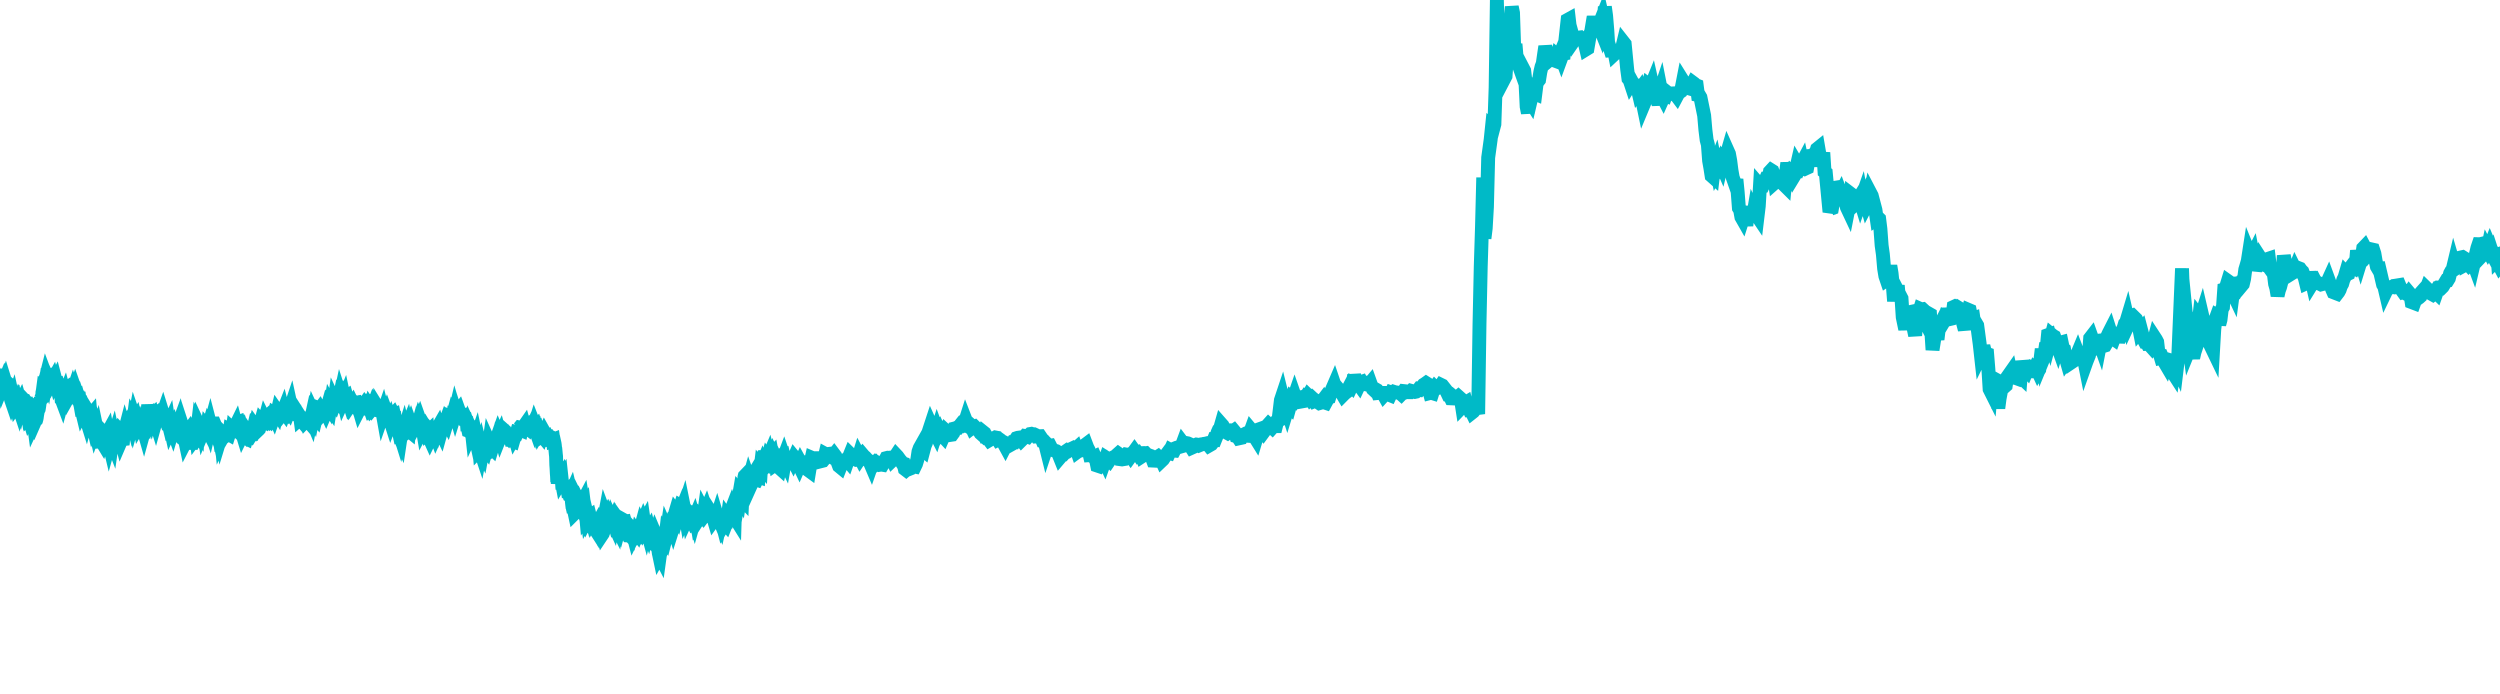 <svg width="180" height="50" xmlns="http://www.w3.org/2000/svg"><path d="M 0,27.448 L 0.018,27.483 L 0.036,27.517 L 0.054,27.463 L 0.071,27.441 L 0.089,27.411 L 0.107,27.438 L 0.125,27.432 L 0.143,27.391 L 0.161,27.381 L 0.179,27.428 L 0.197,27.454 L 0.214,27.541 L 0.232,27.644 L 0.25,27.6 L 0.268,27.659 L 0.286,27.673 L 0.304,27.669 L 0.322,27.698 L 0.34,27.612 L 0.357,27.604 L 0.375,27.606 L 0.393,27.648 L 0.411,27.594 L 0.429,27.652 L 0.447,27.682 L 0.465,27.628 L 0.483,27.668 L 0.5,27.653 L 0.518,27.652 L 0.536,27.575 L 0.554,27.592 L 0.572,27.628 L 0.59,27.639 L 0.608,27.647 L 0.626,27.755 L 0.643,27.867 L 0.661,27.913 L 0.679,27.972 L 0.697,28.035 L 0.715,28.271 L 0.733,28.379 L 0.751,28.499 L 0.769,28.573 L 0.786,28.711 L 0.804,28.787 L 0.822,28.84 L 0.84,28.793 L 0.858,28.752 L 0.876,28.744 L 0.894,28.684 L 0.912,28.792 L 0.929,28.828 L 0.947,28.776 L 0.965,28.857 L 0.983,28.922 L 1.001,28.971 L 1.019,28.981 L 1.037,29.006 L 1.055,28.993 L 1.072,28.929 L 1.09,28.906 L 1.108,29.017 L 1.126,29.049 L 1.144,29.041 L 1.162,29.066 L 1.18,29.062 L 1.197,29.153 L 1.215,29.128 L 1.233,29.104 L 1.251,29.095 L 1.269,29.055 L 1.287,29.109 L 1.305,29.015 L 1.323,28.937 L 1.34,28.897 L 1.358,28.929 L 1.376,28.978 L 1.394,28.923 L 1.412,28.958 L 1.43,28.957 L 1.448,29.024 L 1.466,28.989 L 1.483,29.049 L 1.501,28.979 L 1.519,28.965 L 1.537,28.956 L 1.555,28.893 L 1.573,28.877 L 1.591,28.902 L 1.609,28.907 L 1.626,28.895 L 1.644,28.919 L 1.662,28.881 L 1.68,28.886 L 1.698,28.831 L 1.716,28.797 L 1.734,28.817 L 1.752,28.89 L 1.769,28.836 L 1.787,28.855 L 1.805,28.89 L 1.823,28.889 L 1.841,28.918 L 1.859,28.939 L 1.877,28.946 L 1.895,29.014 L 1.912,29.157 L 1.93,29.257 L 1.948,29.3 L 1.966,29.357 L 1.984,29.594 L 2.002,29.829 L 2.02,29.947 L 2.038,29.93 L 2.055,29.986 L 2.073,30.113 L 2.091,30.098 L 2.109,30.159 L 2.127,30.129 L 2.145,30.088 L 2.163,30.112 L 2.181,30.074 L 2.198,30.037 L 2.216,29.987 L 2.234,29.965 L 2.252,29.854 L 2.27,29.948 L 2.288,29.929 L 2.306,29.982 L 2.324,30.046 L 2.341,30.062 L 2.359,30.161 L 2.377,30.258 L 2.395,30.229 L 2.413,30.319 L 2.431,30.455 L 2.449,30.416 L 2.466,30.454 L 2.484,30.413 L 2.502,30.391 L 2.52,30.521 L 2.538,30.259 L 2.556,30.315 L 2.574,30.203 L 2.592,30.241 L 2.609,30.225 L 2.627,30.16 L 2.645,30.07 L 2.663,29.933 L 2.681,29.818 L 2.699,29.725 L 2.717,29.567 L 2.735,29.531 L 2.752,29.495 L 2.77,29.491 L 2.788,29.455 L 2.806,29.35 L 2.824,29.232 L 2.842,29.09 L 2.86,28.965 L 2.878,28.928 L 2.895,28.87 L 2.913,28.727 L 2.931,28.785 L 2.949,28.62 L 2.967,28.678 L 2.985,28.628 L 3.003,28.713 L 3.021,28.695 L 3.038,28.636 L 3.056,28.258 L 3.074,28.178 L 3.092,28.063 L 3.11,27.927 L 3.128,27.939 L 3.146,27.898 L 3.164,27.81 L 3.181,27.779 L 3.199,27.774 L 3.217,27.672 L 3.235,27.536 L 3.253,27.424 L 3.271,27.282 L 3.289,27.213 L 3.307,27.182 L 3.324,27.114 L 3.342,27.162 L 3.36,27.046 L 3.378,27.048 L 3.396,27.075 L 3.414,27.189 L 3.432,27.198 L 3.45,27.188 L 3.467,27.3 L 3.485,27.403 L 3.503,27.493 L 3.521,27.413 L 3.539,27.452 L 3.557,27.542 L 3.575,27.645 L 3.592,27.512 L 3.61,27.493 L 3.628,27.445 L 3.646,27.381 L 3.664,27.284 L 3.682,27.287 L 3.7,27.27 L 3.718,27.229 L 3.735,27.242 L 3.753,27.304 L 3.771,27.312 L 3.789,27.38 L 3.807,27.348 L 3.825,27.413 L 3.843,27.449 L 3.861,27.47 L 3.878,27.412 L 3.896,27.359 L 3.914,27.366 L 3.932,27.367 L 3.95,27.379 L 3.968,27.375 L 3.986,27.443 L 4.004,27.408 L 4.021,27.474 L 4.039,27.55 L 4.057,27.588 L 4.075,27.601 L 4.093,27.628 L 4.111,27.645 L 4.129,27.746 L 4.147,27.653 L 4.164,27.649 L 4.182,27.708 L 4.2,27.717 L 4.218,27.712 L 4.236,27.715 L 4.254,27.742 L 4.272,27.783 L 4.29,27.919 L 4.307,28.034 L 4.325,28.117 L 4.343,28.161 L 4.361,28.164 L 4.379,28.294 L 4.397,28.425 L 4.415,28.561 L 4.433,28.747 L 4.45,28.76 L 4.468,28.831 L 4.486,28.879 L 4.504,28.813 L 4.522,28.827 L 4.54,28.782 L 4.558,28.648 L 4.576,28.529 L 4.593,28.511 L 4.611,28.485 L 4.629,28.426 L 4.647,28.382 L 4.665,28.45 L 4.683,28.411 L 4.701,28.318 L 4.718,28.181 L 4.736,28.137 L 4.754,28.124 L 4.772,28.083 L 4.79,27.978 L 4.808,27.97 L 4.826,28.022 L 4.844,27.842 L 4.861,27.894 L 4.879,27.907 L 4.897,27.894 L 4.915,27.922 L 4.933,28.024 L 4.951,28.084 L 4.969,28.173 L 4.987,28.209 L 5.004,28.286 L 5.022,28.399 L 5.04,28.367 L 5.058,28.342 L 5.076,28.263 L 5.094,28.253 L 5.112,28.25 L 5.13,28.183 L 5.147,28.189 L 5.165,28.203 L 5.183,28.289 L 5.201,28.355 L 5.219,28.253 L 5.237,28.2 L 5.255,28.256 L 5.273,28.261 L 5.29,28.266 L 5.308,28.166 L 5.326,28.154 L 5.344,28.168 L 5.362,28.164 L 5.38,28.132 L 5.398,28.122 L 5.416,28.07 L 5.433,28.118 L 5.451,28.111 L 5.469,28.165 L 5.487,28.298 L 5.505,28.2 L 5.523,28.308 L 5.541,28.555 L 5.559,28.732 L 5.576,28.764 L 5.594,28.781 L 5.612,28.756 L 5.63,28.684 L 5.648,28.668 L 5.666,28.731 L 5.684,28.713 L 5.702,28.669 L 5.719,28.67 L 5.737,28.783 L 5.755,28.841 L 5.773,28.917 L 5.791,28.962 L 5.809,29.257 L 5.827,29.359 L 5.845,29.353 L 5.862,29.446 L 5.88,29.515 L 5.898,29.575 L 5.916,29.65 L 5.934,29.615 L 5.952,29.657 L 5.97,29.639 L 5.987,29.537 L 6.005,29.45 L 6.023,29.519 L 6.041,29.527 L 6.059,29.479 L 6.077,29.524 L 6.095,29.557 L 6.113,29.596 L 6.13,29.774 L 6.148,29.821 L 6.166,29.929 L 6.184,30.053 L 6.202,30.124 L 6.22,30.182 L 6.238,30.114 L 6.256,30.048 L 6.273,29.992 L 6.291,30.04 L 6.309,30.12 L 6.327,30.121 L 6.345,29.967 L 6.363,29.906 L 6.381,29.912 L 6.399,29.932 L 6.416,29.979 L 6.434,29.925 L 6.452,29.825 L 6.47,29.854 L 6.488,29.88 L 6.506,29.921 L 6.524,29.9 L 6.542,30.091 L 6.559,30.184 L 6.577,30.256 L 6.595,30.268 L 6.613,30.295 L 6.631,30.371 L 6.649,30.316 L 6.667,30.284 L 6.685,30.295 L 6.702,30.292 L 6.72,30.29 L 6.738,30.322 L 6.756,30.299 L 6.774,30.359 L 6.792,30.637 L 6.81,30.682 L 6.828,30.842 L 6.845,30.916 L 6.863,30.867 L 6.881,30.813 L 6.899,30.831 L 6.917,30.93 L 6.935,30.929 L 6.953,31.127 L 6.971,31.437 L 6.988,31.184 L 7.006,31.127 L 7.024,31.214 L 7.042,31.324 L 7.06,30.994 L 7.078,30.744 L 7.096,30.813 L 7.113,30.914 L 7.131,30.844 L 7.149,30.933 L 7.167,31.144 L 7.185,31.41 L 7.203,31.445 L 7.221,31.609 L 7.239,31.752 L 7.256,32.002 L 7.274,32.167 L 7.292,32.108 L 7.31,32.167 L 7.328,32.032 L 7.346,32.024 L 7.364,31.854 L 7.382,31.884 L 7.399,31.835 L 7.417,31.824 L 7.435,31.866 L 7.453,31.869 L 7.471,31.929 L 7.489,31.985 L 7.507,31.995 L 7.525,31.793 L 7.542,31.608 L 7.56,31.723 L 7.578,31.666 L 7.596,31.539 L 7.614,31.328 L 7.632,31.347 L 7.65,31.272 L 7.668,31.205 L 7.685,31.091 L 7.703,31.087 L 7.721,31.212 L 7.739,31.179 L 7.757,31.279 L 7.775,31.448 L 7.793,31.734 L 7.811,31.887 L 7.828,31.801 L 7.846,31.884 L 7.864,31.959 L 7.882,31.894 L 7.9,31.838 L 7.918,31.815 L 7.936,31.89 L 7.954,31.796 L 7.971,31.773 L 7.989,31.787 L 8.007,31.864 L 8.025,31.728 L 8.043,31.716 L 8.061,31.723 L 8.079,31.77 L 8.097,31.643 L 8.114,31.646 L 8.132,31.596 L 8.15,31.541 L 8.168,31.485 L 8.186,31.569 L 8.204,31.645 L 8.222,31.625 L 8.239,31.594 L 8.257,31.634 L 8.275,31.611 L 8.293,31.478 L 8.311,31.397 L 8.329,31.281 L 8.347,31.206 L 8.365,31.273 L 8.382,31.335 L 8.4,31.391 L 8.418,31.456 L 8.436,31.379 L 8.454,31.343 L 8.472,31.321 L 8.49,31.172 L 8.508,30.931 L 8.525,30.984 L 8.543,30.978 L 8.561,30.945 L 8.579,30.965 L 8.597,31.003 L 8.615,31.034 L 8.633,31.041 L 8.651,31.181 L 8.668,31.391 L 8.686,31.366 L 8.704,31.635 L 8.722,31.704 L 8.74,31.662 L 8.758,31.902 L 8.776,31.794 L 8.794,31.785 L 8.811,31.949 L 8.829,31.999 L 8.847,31.87 L 8.865,31.602 L 8.883,31.388 L 8.901,31.277 L 8.919,31.171 L 8.937,31.112 L 8.954,30.874 L 8.972,31.064 L 8.99,31.021 L 9.008,30.951 L 9.026,31.01 L 9.044,31.083 L 9.062,31.007 L 9.08,30.973 L 9.097,30.87 L 9.115,30.697 L 9.133,30.693 L 9.151,30.484 L 9.169,30.541 L 9.187,30.524 L 9.205,30.411 L 9.223,30.344 L 9.24,30.309 L 9.258,30.248 L 9.276,30.101 L 9.294,30.062 L 9.312,30.06 L 9.33,29.985 L 9.348,30.064 L 9.366,30.082 L 9.383,30.025 L 9.401,29.951 L 9.419,30.043 L 9.437,30.087 L 9.455,30.054 L 9.473,30.125 L 9.491,30.171 L 9.508,30.242 L 9.526,30.304 L 9.544,30.375 L 9.562,30.32 L 9.58,30.39 L 9.598,30.327 L 9.616,30.193 L 9.634,30.224 L 9.651,30.173 L 9.669,30.229 L 9.687,30.137 L 9.705,30.19 L 9.723,30.206 L 9.741,30.232 L 9.759,30.204 L 9.777,30.28 L 9.794,30.383 L 9.812,30.401 L 9.83,30.551 L 9.848,30.327 L 9.866,30.201 L 9.884,30.182 L 9.902,30.236 L 9.92,30.062 L 9.937,30.112 L 9.955,30.223 L 9.973,30.256 L 9.991,30.168 L 10.009,30.288 L 10.027,30.441 L 10.045,30.542 L 10.063,30.511 L 10.08,30.546 L 10.098,30.698 L 10.116,30.652 L 10.134,30.658 L 10.152,30.686 L 10.17,30.708 L 10.188,30.64 L 10.206,30.595 L 10.223,30.565 L 10.241,30.65 L 10.259,30.714 L 10.277,30.815 L 10.295,30.999 L 10.313,31.069 L 10.331,30.961 L 10.349,30.983 L 10.366,31.043 L 10.384,30.978 L 10.402,30.965 L 10.42,30.942 L 10.438,30.928 L 10.456,30.806 L 10.474,30.69 L 10.492,30.658 L 10.509,30.673 L 10.527,30.592 L 10.545,30.45 L 10.563,30.149 L 10.581,29.945 L 10.599,29.829 L 10.617,29.714 L 10.634,29.452 L 10.652,29.339 L 10.67,29.156 L 10.688,29.276 L 10.706,29.304 L 10.724,29.2 L 10.742,29.29 L 10.76,29.343 L 10.777,29.405 L 10.795,29.482 L 10.813,29.67 L 10.831,29.755 L 10.849,29.751 L 10.867,29.813 L 10.885,29.87 L 10.903,29.802 L 10.92,29.726 L 10.938,29.815 L 10.956,29.861 L 10.974,29.929 L 10.992,29.911 L 11.01,29.984 L 11.028,30.017 L 11.046,30.041 L 11.063,30.043 L 11.081,30.143 L 11.099,30.175 L 11.117,30.219 L 11.135,30.295 L 11.153,30.273 L 11.171,30.279 L 11.189,30.286 L 11.206,30.341 L 11.224,30.276 L 11.242,30.231 L 11.26,30.195 L 11.278,30.08 L 11.296,30.085 L 11.314,30.092 L 11.332,30.05 L 11.349,30.035 L 11.367,30.002 L 11.385,29.897 L 11.403,29.878 L 11.421,29.827 L 11.439,29.742 L 11.457,29.723 L 11.475,29.74 L 11.492,29.746 L 11.51,29.687 L 11.528,29.693 L 11.546,29.739 L 11.564,29.792 L 11.582,29.838 L 11.6,29.959 L 11.618,30.023 L 11.635,30.039 L 11.653,30.009 L 11.671,29.971 L 11.689,29.935 L 11.707,29.845 L 11.725,29.794 L 11.743,29.852 L 11.761,29.884 L 11.778,29.897 L 11.796,29.985 L 11.814,30.066 L 11.832,30.151 L 11.85,30.17 L 11.868,30.164 L 11.886,30.245 L 11.903,30.279 L 11.921,30.302 L 11.939,30.277 L 11.957,30.296 L 11.975,30.338 L 11.993,30.374 L 12.011,30.405 L 12.029,30.468 L 12.046,30.515 L 12.064,30.567 L 12.082,30.572 L 12.1,30.569 L 12.118,30.576 L 12.136,30.569 L 12.154,30.53 L 12.172,30.65 L 12.189,30.719 L 12.207,30.699 L 12.225,30.697 L 12.243,30.789 L 12.261,30.773 L 12.279,30.854 L 12.297,30.815 L 12.315,30.865 L 12.332,30.889 L 12.35,30.845 L 12.368,30.846 L 12.386,30.814 L 12.404,30.892 L 12.422,30.902 L 12.44,30.951 L 12.458,30.891 L 12.475,30.93 L 12.493,30.937 L 12.511,30.977 L 12.529,30.958 L 12.547,30.9 L 12.565,30.895 L 12.583,30.959 L 12.601,30.979 L 12.618,30.915 L 12.636,30.883 L 12.654,30.863 L 12.672,30.833 L 12.69,30.787 L 12.708,30.674 L 12.726,30.765 L 12.744,30.704 L 12.761,30.604 L 12.779,30.703 L 12.797,30.57 L 12.815,30.523 L 12.833,30.53 L 12.851,30.603 L 12.869,30.506 L 12.887,30.457 L 12.904,30.537 L 12.922,30.52 L 12.94,30.561 L 12.958,30.653 L 12.976,30.67 L 12.994,30.543 L 13.012,30.614 L 13.029,30.642 L 13.047,30.566 L 13.065,30.498 L 13.083,30.553 L 13.101,30.668 L 13.119,30.69 L 13.137,30.887 L 13.155,31.009 L 13.172,31.129 L 13.19,31.23 L 13.208,31.149 L 13.226,31.187 L 13.244,31.307 L 13.262,31.415 L 13.28,31.592 L 13.298,31.495 L 13.315,31.658 L 13.333,31.741 L 13.351,31.826 L 13.369,31.791 L 13.387,31.72 L 13.405,31.668 L 13.423,31.616 L 13.441,31.544 L 13.458,31.401 L 13.476,31.419 L 13.494,31.334 L 13.512,31.324 L 13.53,31.236 L 13.548,31.166 L 13.566,31.078 L 13.584,30.938 L 13.601,30.851 L 13.619,30.945 L 13.637,30.921 L 13.655,30.96 L 13.673,31.126 L 13.691,31.156 L 13.709,31.16 L 13.727,31.213 L 13.744,31.203 L 13.762,31.281 L 13.78,31.381 L 13.798,31.45 L 13.816,31.525 L 13.834,31.534 L 13.852,31.618 L 13.87,31.788 L 13.887,31.889 L 13.905,31.889 L 13.923,31.851 L 13.941,31.871 L 13.959,31.944 L 13.977,31.755 L 13.995,31.667 L 14.013,31.587 L 14.03,31.449 L 14.048,31.304 L 14.066,31.225 L 14.084,31.294 L 14.102,31.355 L 14.12,31.487 L 14.138,31.463 L 14.155,31.124 L 14.173,31.106 L 14.191,31.134 L 14.209,30.989 L 14.227,30.79 L 14.245,30.637 L 14.263,30.673 L 14.281,30.568 L 14.298,30.604 L 14.316,30.362 L 14.334,30.461 L 14.352,30.505 L 14.37,30.547 L 14.388,30.652 L 14.406,30.596 L 14.424,30.713 L 14.441,30.744 L 14.459,30.816 L 14.477,30.895 L 14.495,30.927 L 14.513,30.876 L 14.531,30.868 L 14.549,30.917 L 14.567,30.963 L 14.584,30.992 L 14.602,30.989 L 14.62,30.9 L 14.638,31.005 L 14.656,30.962 L 14.674,30.857 L 14.692,30.846 L 14.71,30.839 L 14.727,30.757 L 14.745,30.602 L 14.763,30.605 L 14.781,30.593 L 14.799,30.614 L 14.817,30.658 L 14.835,30.657 L 14.853,30.669 L 14.87,30.683 L 14.888,30.829 L 14.906,30.864 L 14.924,30.747 L 14.942,30.768 L 14.96,30.855 L 14.978,30.795 L 14.996,30.835 L 15.013,30.847 L 15.031,30.797 L 15.049,30.747 L 15.067,30.74 L 15.085,30.794 L 15.103,30.715 L 15.121,30.666 L 15.139,30.6 L 15.156,30.665 L 15.174,30.635 L 15.192,30.532 L 15.21,30.482 L 15.228,30.461 L 15.246,30.485 L 15.264,30.455 L 15.282,30.42 L 15.299,30.415 L 15.317,30.344 L 15.335,30.273 L 15.353,30.403 L 15.371,30.488 L 15.389,30.488 L 15.407,30.548 L 15.424,30.547 L 15.442,30.589 L 15.46,30.712 L 15.478,30.797 L 15.496,30.819 L 15.514,30.875 L 15.532,30.943 L 15.55,31.136 L 15.567,31.183 L 15.585,31.162 L 15.603,31.182 L 15.621,31.135 L 15.639,31.148 L 15.657,31.129 L 15.675,31.065 L 15.693,31.186 L 15.71,31.206 L 15.728,31.245 L 15.746,31.332 L 15.764,31.288 L 15.782,31.331 L 15.8,31.459 L 15.818,31.44 L 15.836,31.475 L 15.853,31.461 L 15.871,31.376 L 15.889,31.461 L 15.907,31.402 L 15.925,31.585 L 15.943,31.546 L 15.961,31.466 L 15.979,31.421 L 15.996,31.374 L 16.014,31.323 L 16.032,31.292 L 16.05,31.287 L 16.068,31.355 L 16.086,31.396 L 16.104,31.365 L 16.122,31.288 L 16.139,31.305 L 16.157,31.327 L 16.175,31.309 L 16.193,31.264 L 16.211,31.2 L 16.229,31.183 L 16.247,31.188 L 16.265,31.182 L 16.282,31.133 L 16.3,31.122 L 16.318,31.125 L 16.336,31.083 L 16.354,31.073 L 16.372,31.104 L 16.39,31.182 L 16.408,31.191 L 16.425,31.255 L 16.443,31.242 L 16.461,31.261 L 16.479,31.271 L 16.497,31.213 L 16.515,31.14 L 16.533,31.058 L 16.55,30.946 L 16.568,30.955 L 16.586,30.9 L 16.604,30.877 L 16.622,30.882 L 16.64,30.869 L 16.658,30.844 L 16.676,30.837 L 16.693,30.867 L 16.711,30.95 L 16.729,31.018 L 16.747,30.895 L 16.765,30.912 L 16.783,30.898 L 16.801,30.852 L 16.819,30.795 L 16.836,30.802 L 16.854,30.758 L 16.872,30.714 L 16.89,30.649 L 16.908,30.618 L 16.926,30.584 L 16.944,30.574 L 16.962,30.632 L 16.979,30.638 L 16.997,30.601 L 17.015,30.668 L 17.033,30.685 L 17.051,30.61 L 17.069,30.524 L 17.087,30.442 L 17.105,30.416 L 17.122,30.41 L 17.14,30.521 L 17.158,30.561 L 17.176,30.696 L 17.194,30.73 L 17.212,30.749 L 17.23,30.767 L 17.248,30.889 L 17.265,30.882 L 17.283,30.949 L 17.301,31.043 L 17.319,31.068 L 17.337,31.175 L 17.355,31.254 L 17.373,31.271 L 17.391,31.242 L 17.408,31.257 L 17.426,31.245 L 17.444,31.202 L 17.462,31.261 L 17.48,31.224 L 17.498,31.196 L 17.516,31.209 L 17.534,31.322 L 17.551,31.342 L 17.569,31.357 L 17.587,31.309 L 17.605,31.363 L 17.623,31.436 L 17.641,31.51 L 17.659,31.516 L 17.676,31.515 L 17.694,31.534 L 17.712,31.548 L 17.73,31.557 L 17.748,31.566 L 17.766,31.504 L 17.784,31.454 L 17.802,31.429 L 17.819,31.445 L 17.837,31.451 L 17.855,31.42 L 17.873,31.384 L 17.891,31.34 L 17.909,31.274 L 17.927,31.301 L 17.945,31.309 L 17.962,31.253 L 17.98,31.249 L 17.998,31.179 L 18.016,31.253 L 18.034,31.282 L 18.052,31.285 L 18.07,31.278 L 18.088,31.263 L 18.105,31.28 L 18.123,31.251 L 18.141,31.196 L 18.159,31.128 L 18.177,31.021 L 18.195,31.003 L 18.213,31.012 L 18.231,30.927 L 18.248,30.877 L 18.266,30.801 L 18.284,30.822 L 18.302,30.805 L 18.32,30.725 L 18.338,30.658 L 18.356,30.683 L 18.374,30.689 L 18.391,30.729 L 18.409,30.74 L 18.427,30.789 L 18.445,30.796 L 18.463,30.839 L 18.481,30.826 L 18.499,30.847 L 18.517,30.845 L 18.534,30.875 L 18.552,30.867 L 18.57,30.92 L 18.588,30.958 L 18.606,30.941 L 18.624,30.896 L 18.642,30.886 L 18.66,30.87 L 18.677,30.817 L 18.695,30.726 L 18.713,30.701 L 18.731,30.695 L 18.749,30.655 L 18.767,30.465 L 18.785,30.393 L 18.803,30.328 L 18.82,30.347 L 18.838,30.377 L 18.856,30.421 L 18.874,30.405 L 18.892,30.382 L 18.91,30.39 L 18.928,30.408 L 18.945,30.398 L 18.963,30.35 L 18.981,30.361 L 18.999,30.351 L 19.017,30.36 L 19.035,30.313 L 19.053,30.291 L 19.071,30.224 L 19.088,30.258 L 19.106,30.237 L 19.124,30.212 L 19.142,30.077 L 19.16,30.08 L 19.178,30.063 L 19.196,30.104 L 19.214,30.093 L 19.231,30.075 L 19.249,30.147 L 19.267,30.149 L 19.285,30.184 L 19.303,30.246 L 19.321,30.266 L 19.339,30.274 L 19.357,30.256 L 19.374,30.275 L 19.392,30.253 L 19.41,30.268 L 19.428,30.233 L 19.446,30.217 L 19.464,30.307 L 19.482,30.365 L 19.5,30.363 L 19.517,30.335 L 19.535,30.296 L 19.553,30.266 L 19.571,30.199 L 19.589,30.1 L 19.607,30.066 L 19.625,30.051 L 19.643,30.037 L 19.66,29.997 L 19.678,29.955 L 19.696,29.9 L 19.714,29.904 L 19.732,29.944 L 19.75,29.893 L 19.768,29.815 L 19.786,29.827 L 19.803,29.796 L 19.821,29.731 L 19.839,29.6 L 19.857,29.494 L 19.875,29.358 L 19.893,29.454 L 19.911,29.496 L 19.929,29.523 L 19.946,29.666 L 19.964,29.695 L 19.982,29.62 L 20,29.646 L 20.018,29.683 L 20.036,29.656 L 20.054,29.662 L 20.071,29.666 L 20.089,29.691 L 20.107,29.709 L 20.125,29.701 L 20.143,29.743 L 20.161,29.757 L 20.179,29.729 L 20.197,29.717 L 20.214,29.661 L 20.232,29.662 L 20.25,29.645 L 20.268,29.638 L 20.286,29.645 L 20.304,29.627 L 20.322,29.641 L 20.34,29.662 L 20.357,29.655 L 20.375,29.654 L 20.393,29.608 L 20.411,29.678 L 20.429,29.655 L 20.447,29.634 L 20.465,29.69 L 20.483,29.714 L 20.5,29.666 L 20.518,29.663 L 20.536,29.669 L 20.554,29.642 L 20.572,29.598 L 20.59,29.545 L 20.608,29.552 L 20.626,29.579 L 20.643,29.57 L 20.661,29.605 L 20.679,29.65 L 20.697,29.659 L 20.715,29.616 L 20.733,29.572 L 20.751,29.534 L 20.769,29.564 L 20.786,29.534 L 20.804,29.555 L 20.822,29.582 L 20.84,29.537 L 20.858,29.482 L 20.876,29.425 L 20.894,29.397 L 20.912,29.382 L 20.929,29.323 L 20.947,29.269 L 20.965,29.352 L 20.983,29.38 L 21.001,29.395 L 21.019,29.395 L 21.037,29.434 L 21.055,29.449 L 21.072,29.405 L 21.09,29.436 L 21.108,29.441 L 21.126,29.441 L 21.144,29.406 L 21.162,29.402 L 21.18,29.428 L 21.197,29.44 L 21.215,29.465 L 21.233,29.51 L 21.251,29.517 L 21.269,29.594 L 21.287,29.656 L 21.305,29.692 L 21.323,29.715 L 21.34,29.735 L 21.358,29.772 L 21.376,29.784 L 21.394,29.8 L 21.412,29.791 L 21.43,29.819 L 21.448,29.867 L 21.466,29.931 L 21.483,29.939 L 21.501,29.966 L 21.519,29.967 L 21.537,29.99 L 21.555,30.013 L 21.573,30.086 L 21.591,29.981 L 21.609,30.009 L 21.626,30.132 L 21.644,30.116 L 21.662,30.127 L 21.68,30.184 L 21.698,30.187 L 21.716,30.21 L 21.734,30.26 L 21.752,30.319 L 21.769,30.336 L 21.787,30.324 L 21.805,30.353 L 21.823,30.419 L 21.841,30.44 L 21.859,30.424 L 21.877,30.39 L 21.895,30.385 L 21.912,30.342 L 21.93,30.291 L 21.948,30.295 L 21.966,30.337 L 21.984,30.318 L 22.002,30.3 L 22.02,30.292 L 22.038,30.255 L 22.055,30.266 L 22.073,30.252 L 22.091,30.222 L 22.109,30.227 L 22.127,30.261 L 22.145,30.306 L 22.163,30.343 L 22.181,30.422 L 22.198,30.431 L 22.216,30.399 L 22.234,30.402 L 22.252,30.398 L 22.27,30.419 L 22.288,30.385 L 22.306,30.371 L 22.324,30.372 L 22.341,30.377 L 22.359,30.327 L 22.377,30.142 L 22.395,30.101 L 22.413,30.144 L 22.431,30.054 L 22.449,29.951 L 22.466,29.873 L 22.484,29.907 L 22.502,29.891 L 22.52,29.842 L 22.538,29.812 L 22.556,29.851 L 22.574,29.757 L 22.592,29.796 L 22.609,29.816 L 22.627,29.872 L 22.645,29.905 L 22.663,29.944 L 22.681,29.938 L 22.699,29.943 L 22.717,30.027 L 22.735,30.052 L 22.752,30.072 L 22.77,29.998 L 22.788,30.012 L 22.806,29.973 L 22.824,29.906 L 22.842,29.846 L 22.86,29.836 L 22.878,29.694 L 22.895,29.49 L 22.913,29.379 L 22.931,29.386 L 22.949,29.413 L 22.967,29.427 L 22.985,29.456 L 23.003,29.469 L 23.021,29.445 L 23.038,29.476 L 23.056,29.485 L 23.074,29.481 L 23.092,29.465 L 23.11,29.445 L 23.128,29.449 L 23.146,29.489 L 23.164,29.515 L 23.181,29.532 L 23.199,29.553 L 23.217,29.537 L 23.235,29.544 L 23.253,29.524 L 23.271,29.516 L 23.289,29.494 L 23.307,29.512 L 23.324,29.514 L 23.342,29.518 L 23.36,29.602 L 23.378,29.582 L 23.396,29.581 L 23.414,29.567 L 23.432,29.638 L 23.45,29.628 L 23.467,29.664 L 23.485,29.622 L 23.503,29.558 L 23.521,29.461 L 23.539,29.297 L 23.557,29.289 L 23.575,29.282 L 23.592,29.258 L 23.61,29.194 L 23.628,29.22 L 23.646,29.241 L 23.664,29.274 L 23.682,29.282 L 23.7,29.292 L 23.718,29.321 L 23.735,29.259 L 23.753,29.266 L 23.771,29.249 L 23.789,29.278 L 23.807,29.166 L 23.825,29.199 L 23.843,29.205 L 23.861,29.195 L 23.878,29.179 L 23.896,29.15 L 23.914,29.143 L 23.932,29.156 L 23.95,29.112 L 23.968,29.067 L 23.986,29.08 L 24.004,29.088 L 24.021,29.062 L 24.039,29.061 L 24.057,29.054 L 24.075,28.926 L 24.093,28.965 L 24.111,28.991 L 24.129,28.941 L 24.147,28.92 L 24.164,28.914 L 24.182,28.939 L 24.2,28.918 L 24.218,28.888 L 24.236,28.91 L 24.254,28.939 L 24.272,28.944 L 24.29,28.927 L 24.307,28.997 L 24.325,29.01 L 24.343,28.95 L 24.361,28.897 L 24.379,28.92 L 24.397,28.88 L 24.415,28.786 L 24.433,28.7 L 24.45,28.729 L 24.468,28.683 L 24.486,28.589 L 24.504,28.505 L 24.522,28.561 L 24.54,28.587 L 24.558,28.577 L 24.576,28.617 L 24.593,28.593 L 24.611,28.561 L 24.629,28.61 L 24.647,28.63 L 24.665,28.664 L 24.683,28.711 L 24.701,28.734 L 24.718,28.806 L 24.736,28.767 L 24.754,28.731 L 24.772,28.687 L 24.79,28.771 L 24.808,28.746 L 24.826,28.7 L 24.844,28.625 L 24.861,28.642 L 24.879,28.642 L 24.897,28.6 L 24.915,28.583 L 24.933,28.604 L 24.951,28.621 L 24.969,28.607 L 24.987,28.667 L 25.004,28.69 L 25.022,28.747 L 25.04,28.845 L 25.058,28.927 L 25.076,29.003 L 25.094,29.021 L 25.112,29.028 L 25.13,29.01 L 25.147,29.018 L 25.165,29.075 L 25.183,29.048 L 25.201,29.071 L 25.219,29.082 L 25.237,29.136 L 25.255,29.109 L 25.273,29.118 L 25.29,29.176 L 25.308,29.182 L 25.326,29.146 L 25.344,29.165 L 25.362,29.166 L 25.38,29.179 L 25.398,29.146 L 25.416,29.115 L 25.433,29.15 L 25.451,29.157 L 25.469,29.163 L 25.487,29.119 L 25.505,29.066 L 25.523,29.063 L 25.541,29.049 L 25.559,29.068 L 25.576,29.093 L 25.594,29.033 L 25.612,28.942 L 25.63,29.004 L 25.648,28.996 L 25.666,28.993 L 25.684,29.041 L 25.702,29.095 L 25.719,29.178 L 25.737,29.175 L 25.755,29.194 L 25.773,29.269 L 25.791,29.297 L 25.809,29.355 L 25.827,29.352 L 25.845,29.429 L 25.862,29.487 L 25.88,29.452 L 25.898,29.482 L 25.916,29.459 L 25.934,29.418 L 25.952,29.433 L 25.97,29.419 L 25.987,29.388 L 26.005,29.365 L 26.023,29.34 L 26.041,29.345 L 26.059,29.287 L 26.077,29.283 L 26.095,29.256 L 26.113,29.26 L 26.13,29.264 L 26.148,29.153 L 26.166,29.151 L 26.184,29.151 L 26.202,29.129 L 26.22,29.092 L 26.238,29.087 L 26.256,29.061 L 26.273,29.082 L 26.291,29.06 L 26.309,29.057 L 26.327,29.027 L 26.345,28.995 L 26.363,28.946 L 26.381,28.939 L 26.399,28.947 L 26.416,28.943 L 26.434,28.973 L 26.452,28.956 L 26.47,28.975 L 26.488,28.994 L 26.506,29.08 L 26.524,29.115 L 26.542,29.151 L 26.559,29.227 L 26.577,29.346 L 26.595,29.366 L 26.613,29.372 L 26.631,29.403 L 26.649,29.455 L 26.667,29.44 L 26.685,29.361 L 26.702,29.386 L 26.72,29.391 L 26.738,29.405 L 26.756,29.45 L 26.774,29.432 L 26.792,29.421 L 26.81,29.368 L 26.828,29.346 L 26.845,29.3 L 26.863,29.341 L 26.881,29.319 L 26.899,29.293 L 26.917,29.281 L 26.935,29.213 L 26.953,29.217 L 26.971,29.222 L 26.988,29.287 L 27.006,29.312 L 27.024,29.354 L 27.042,29.423 L 27.06,29.496 L 27.078,29.517 L 27.096,29.524 L 27.113,29.528 L 27.131,29.493 L 27.149,29.449 L 27.167,29.457 L 27.185,29.337 L 27.203,29.366 L 27.221,29.54 L 27.239,29.677 L 27.256,29.732 L 27.274,29.793 L 27.292,29.881 L 27.31,29.781 L 27.328,29.681 L 27.346,29.561 L 27.364,29.48 L 27.382,29.396 L 27.399,29.381 L 27.417,29.308 L 27.435,29.282 L 27.453,29.189 L 27.471,29.308 L 27.489,29.394 L 27.507,29.397 L 27.525,29.496 L 27.542,29.695 L 27.56,29.796 L 27.578,29.744 L 27.596,29.816 L 27.614,29.829 L 27.632,29.838 L 27.65,29.832 L 27.668,29.777 L 27.685,29.789 L 27.703,29.76 L 27.721,29.758 L 27.739,29.714 L 27.757,29.711 L 27.775,29.82 L 27.793,29.767 L 27.811,29.808 L 27.828,29.948 L 27.846,29.898 L 27.864,29.848 L 27.882,29.897 L 27.9,29.987 L 27.918,29.92 L 27.936,29.908 L 27.954,29.934 L 27.971,29.977 L 27.989,30.012 L 28.007,30.121 L 28.025,30.153 L 28.043,30.164 L 28.061,30.274 L 28.079,30.318 L 28.097,30.352 L 28.114,30.311 L 28.132,30.367 L 28.15,30.319 L 28.168,30.343 L 28.186,30.282 L 28.204,30.259 L 28.222,30.141 L 28.239,30.043 L 28.257,29.91 L 28.275,29.884 L 28.293,29.872 L 28.311,29.842 L 28.329,29.823 L 28.347,29.859 L 28.365,29.852 L 28.382,29.931 L 28.4,30.061 L 28.418,30.062 L 28.436,30.208 L 28.454,30.39 L 28.472,30.406 L 28.49,30.422 L 28.508,30.508 L 28.525,30.531 L 28.543,30.583 L 28.561,30.594 L 28.579,30.725 L 28.597,30.749 L 28.615,30.781 L 28.633,30.746 L 28.651,30.8 L 28.668,30.913 L 28.686,31.01 L 28.704,31.015 L 28.722,31.099 L 28.74,31.084 L 28.758,31.156 L 28.776,31.148 L 28.794,31.436 L 28.811,31.523 L 28.829,31.564 L 28.847,31.444 L 28.865,31.502 L 28.883,31.438 L 28.901,31.284 L 28.919,31.353 L 28.937,31.351 L 28.954,31.341 L 28.972,31.232 L 28.99,31.211 L 29.008,31.174 L 29.026,31.178 L 29.044,31.142 L 29.062,31.036 L 29.08,30.979 L 29.097,31.047 L 29.115,30.953 L 29.133,30.951 L 29.151,30.993 L 29.169,30.975 L 29.187,30.905 L 29.205,30.806 L 29.223,30.764 L 29.24,30.773 L 29.258,30.811 L 29.276,30.789 L 29.294,30.746 L 29.312,30.832 L 29.33,30.833 L 29.348,30.888 L 29.366,30.92 L 29.383,30.974 L 29.401,30.974 L 29.419,31.062 L 29.437,31.003 L 29.455,31.018 L 29.473,30.836 L 29.491,30.652 L 29.508,30.642 L 29.526,30.63 L 29.544,30.617 L 29.562,30.573 L 29.58,30.624 L 29.598,30.728 L 29.616,30.653 L 29.634,30.577 L 29.651,30.575 L 29.669,30.548 L 29.687,30.522 L 29.705,30.467 L 29.723,30.484 L 29.741,30.505 L 29.759,30.542 L 29.777,30.56 L 29.794,30.574 L 29.812,30.565 L 29.83,30.574 L 29.848,30.647 L 29.866,30.533 L 29.884,30.593 L 29.902,30.63 L 29.92,30.597 L 29.937,30.571 L 29.955,30.563 L 29.973,30.596 L 29.991,30.599 L 30.009,30.543 L 30.027,30.476 L 30.045,30.462 L 30.063,30.458 L 30.08,30.395 L 30.098,30.375 L 30.116,30.408 L 30.134,30.382 L 30.152,30.327 L 30.17,30.368 L 30.188,30.301 L 30.206,30.322 L 30.223,30.279 L 30.241,30.33 L 30.259,30.442 L 30.277,30.375 L 30.295,30.389 L 30.313,30.466 L 30.331,30.533 L 30.349,30.609 L 30.366,30.62 L 30.384,30.702 L 30.402,30.74 L 30.42,30.785 L 30.438,30.893 L 30.456,30.859 L 30.474,30.882 L 30.492,30.929 L 30.509,30.956 L 30.527,30.951 L 30.545,30.945 L 30.563,30.945 L 30.581,30.857 L 30.599,30.858 L 30.617,30.812 L 30.634,30.781 L 30.652,30.811 L 30.67,30.783 L 30.688,30.755 L 30.706,30.741 L 30.724,30.761 L 30.742,30.803 L 30.76,30.853 L 30.777,31.023 L 30.795,31.116 L 30.813,31.099 L 30.831,31.261 L 30.849,31.324 L 30.867,31.36 L 30.885,31.407 L 30.903,31.442 L 30.92,31.482 L 30.938,31.584 L 30.956,31.624 L 30.974,31.587 L 30.992,31.559 L 31.01,31.448 L 31.028,31.447 L 31.046,31.352 L 31.063,31.326 L 31.081,31.327 L 31.099,31.35 L 31.117,31.371 L 31.135,31.335 L 31.153,31.299 L 31.171,31.334 L 31.189,31.388 L 31.206,31.393 L 31.224,31.405 L 31.242,31.313 L 31.26,31.253 L 31.278,31.249 L 31.296,31.268 L 31.314,31.299 L 31.332,31.341 L 31.349,31.331 L 31.367,31.303 L 31.385,31.352 L 31.403,31.312 L 31.421,31.228 L 31.439,31.209 L 31.457,31.161 L 31.475,30.907 L 31.492,30.896 L 31.51,30.855 L 31.528,30.837 L 31.546,30.747 L 31.564,30.716 L 31.582,30.771 L 31.6,30.776 L 31.618,30.789 L 31.635,30.818 L 31.653,30.874 L 31.671,30.957 L 31.689,30.996 L 31.707,30.97 L 31.725,31.051 L 31.743,31.089 L 31.761,31.024 L 31.778,30.993 L 31.796,30.94 L 31.814,30.85 L 31.832,30.807 L 31.85,30.77 L 31.868,30.702 L 31.886,30.71 L 31.903,30.729 L 31.921,30.711 L 31.939,30.697 L 31.957,30.674 L 31.975,30.652 L 31.993,30.63 L 32.011,30.497 L 32.029,30.488 L 32.046,30.35 L 32.064,30.404 L 32.082,30.363 L 32.1,30.314 L 32.118,30.341 L 32.136,30.321 L 32.154,30.356 L 32.172,30.363 L 32.189,30.395 L 32.207,30.337 L 32.225,30.301 L 32.243,30.205 L 32.261,30.078 L 32.279,30.033 L 32.297,30.037 L 32.315,30.058 L 32.332,30.026 L 32.35,29.966 L 32.368,29.973 L 32.386,29.963 L 32.404,29.991 L 32.422,30.015 L 32.44,30.021 L 32.458,30.081 L 32.475,30.119 L 32.493,30.142 L 32.511,30.175 L 32.529,30.18 L 32.547,30.121 L 32.565,30.056 L 32.583,30.098 L 32.601,30.109 L 32.618,30.055 L 32.636,29.919 L 32.654,29.927 L 32.672,29.887 L 32.69,29.877 L 32.708,29.855 L 32.726,29.76 L 32.744,29.756 L 32.761,29.684 L 32.779,29.745 L 32.797,29.688 L 32.815,29.744 L 32.833,29.711 L 32.851,29.636 L 32.869,29.575 L 32.887,29.541 L 32.904,29.492 L 32.922,29.487 L 32.94,29.546 L 32.958,29.531 L 32.976,29.568 L 32.994,29.582 L 33.012,29.566 L 33.029,29.545 L 33.047,29.595 L 33.065,29.664 L 33.083,29.703 L 33.101,29.728 L 33.119,29.77 L 33.137,29.766 L 33.155,29.773 L 33.172,29.897 L 33.19,29.938 L 33.208,29.947 L 33.226,29.957 L 33.244,29.963 L 33.262,29.958 L 33.28,29.946 L 33.298,29.941 L 33.315,30.009 L 33.333,30.045 L 33.351,30.038 L 33.369,30.14 L 33.387,30.16 L 33.405,30.115 L 33.423,30.081 L 33.441,30.015 L 33.458,30.032 L 33.476,30.034 L 33.494,30.042 L 33.512,30.107 L 33.53,30.138 L 33.548,30.229 L 33.566,30.252 L 33.584,30.257 L 33.601,30.299 L 33.619,30.512 L 33.637,30.51 L 33.655,30.616 L 33.673,30.695 L 33.691,30.843 L 33.709,30.933 L 33.727,31.016 L 33.744,31.022 L 33.762,31.004 L 33.78,30.962 L 33.798,30.954 L 33.816,30.954 L 33.834,30.996 L 33.852,30.986 L 33.87,30.952 L 33.887,30.842 L 33.905,30.879 L 33.923,30.893 L 33.941,30.937 L 33.959,30.931 L 33.977,31.097 L 33.995,31.058 L 34.013,31.046 L 34.03,31.068 L 34.048,31.032 L 34.066,30.976 L 34.084,30.933 L 34.102,30.912 L 34.12,30.931 L 34.138,30.954 L 34.155,31.062 L 34.173,31.134 L 34.191,31.261 L 34.209,31.307 L 34.227,31.354 L 34.245,31.516 L 34.263,31.599 L 34.281,31.547 L 34.298,31.628 L 34.316,31.786 L 34.334,31.957 L 34.352,32.014 L 34.37,32.095 L 34.388,32.107 L 34.406,32.09 L 34.424,32.131 L 34.441,32.175 L 34.459,32.165 L 34.477,32.181 L 34.495,32.218 L 34.513,32.409 L 34.531,32.391 L 34.549,32.377 L 34.567,32.415 L 34.584,32.447 L 34.602,32.501 L 34.62,32.406 L 34.638,32.341 L 34.656,32.413 L 34.674,32.399 L 34.692,32.457 L 34.71,32.445 L 34.727,32.432 L 34.745,32.471 L 34.763,32.374 L 34.781,32.328 L 34.799,32.302 L 34.817,32.284 L 34.835,32.261 L 34.853,32.261 L 34.87,32.359 L 34.888,32.313 L 34.906,32.264 L 34.924,32.239 L 34.942,32.211 L 34.96,32.2 L 34.978,32.203 L 34.996,32.321 L 35.013,32.344 L 35.031,32.28 L 35.049,32.249 L 35.067,32.018 L 35.085,31.939 L 35.103,31.929 L 35.121,31.921 L 35.139,31.914 L 35.156,32.007 L 35.174,31.949 L 35.192,31.941 L 35.21,31.995 L 35.228,31.869 L 35.246,31.909 L 35.264,31.945 L 35.282,32.034 L 35.299,32.177 L 35.317,32.29 L 35.335,32.45 L 35.353,32.437 L 35.371,32.407 L 35.389,32.311 L 35.407,32.279 L 35.424,32.295 L 35.442,32.237 L 35.46,32.161 L 35.478,32.09 L 35.496,32.012 L 35.514,31.901 L 35.532,31.808 L 35.55,31.69 L 35.567,31.664 L 35.585,31.632 L 35.603,31.548 L 35.621,31.536 L 35.639,31.58 L 35.657,31.657 L 35.675,31.63 L 35.693,31.659 L 35.71,31.739 L 35.728,31.755 L 35.746,31.758 L 35.764,31.749 L 35.782,31.733 L 35.8,31.639 L 35.818,31.539 L 35.836,31.402 L 35.853,31.327 L 35.871,31.276 L 35.889,31.319 L 35.907,31.295 L 35.925,31.23 L 35.943,31.245 L 35.961,31.337 L 35.979,31.362 L 35.996,31.369 L 36.014,31.33 L 36.032,31.394 L 36.05,31.348 L 36.068,31.322 L 36.086,31.313 L 36.104,31.251 L 36.122,31.225 L 36.139,31.221 L 36.157,31.227 L 36.175,31.217 L 36.193,31.242 L 36.211,31.228 L 36.229,31.192 L 36.247,31.175 L 36.265,31.194 L 36.282,31.137 L 36.3,31.029 L 36.318,30.992 L 36.336,31.008 L 36.354,31.059 L 36.372,31.07 L 36.39,31.111 L 36.408,31.198 L 36.425,31.273 L 36.443,31.284 L 36.461,31.316 L 36.479,31.312 L 36.497,31.342 L 36.515,31.353 L 36.533,31.341 L 36.55,31.356 L 36.568,31.405 L 36.586,31.416 L 36.604,31.39 L 36.622,31.414 L 36.64,31.386 L 36.658,31.391 L 36.676,31.426 L 36.693,31.429 L 36.711,31.446 L 36.729,31.452 L 36.747,31.459 L 36.765,31.471 L 36.783,31.469 L 36.801,31.556 L 36.819,31.566 L 36.836,31.701 L 36.854,31.703 L 36.872,31.661 L 36.89,31.637 L 36.908,31.684 L 36.926,31.761 L 36.944,31.768 L 36.962,31.706 L 36.979,31.65 L 36.997,31.609 L 37.015,31.548 L 37.033,31.379 L 37.051,31.443 L 37.069,31.411 L 37.087,31.409 L 37.105,31.399 L 37.122,31.371 L 37.14,31.364 L 37.158,31.321 L 37.176,31.235 L 37.194,31.166 L 37.212,31.109 L 37.23,31.113 L 37.248,31.076 L 37.265,31.044 L 37.283,31.001 L 37.301,30.98 L 37.319,30.923 L 37.337,30.894 L 37.355,30.813 L 37.373,30.719 L 37.391,30.806 L 37.408,30.785 L 37.426,30.789 L 37.444,30.803 L 37.462,30.863 L 37.48,30.87 L 37.498,30.894 L 37.516,30.935 L 37.534,30.974 L 37.551,30.981 L 37.569,30.903 L 37.587,30.902 L 37.605,30.896 L 37.623,30.87 L 37.641,30.825 L 37.659,30.808 L 37.676,30.758 L 37.694,30.743 L 37.712,30.695 L 37.73,30.685 L 37.748,30.659 L 37.766,30.724 L 37.784,30.755 L 37.802,30.783 L 37.819,30.807 L 37.837,30.81 L 37.855,30.796 L 37.873,30.783 L 37.891,30.762 L 37.909,30.775 L 37.927,30.789 L 37.945,30.724 L 37.962,30.707 L 37.98,30.716 L 37.998,30.647 L 38.016,30.631 L 38.034,30.624 L 38.052,30.523 L 38.07,30.482 L 38.088,30.473 L 38.105,30.494 L 38.123,30.593 L 38.141,30.594 L 38.159,30.668 L 38.177,30.719 L 38.195,30.716 L 38.213,30.704 L 38.231,30.726 L 38.248,30.744 L 38.266,30.75 L 38.284,30.741 L 38.302,30.685 L 38.32,30.677 L 38.338,30.637 L 38.356,30.617 L 38.374,30.578 L 38.391,30.602 L 38.409,30.587 L 38.427,30.621 L 38.445,30.632 L 38.463,30.683 L 38.481,30.625 L 38.499,30.671 L 38.517,30.667 L 38.534,30.659 L 38.552,30.748 L 38.57,30.767 L 38.588,30.78 L 38.606,30.76 L 38.624,30.816 L 38.642,30.835 L 38.66,30.825 L 38.677,30.889 L 38.695,30.926 L 38.713,30.994 L 38.731,30.979 L 38.749,31.004 L 38.767,31.011 L 38.785,30.961 L 38.803,30.957 L 38.82,30.97 L 38.838,31.049 L 38.856,31.018 L 38.874,30.998 L 38.892,31.014 L 38.91,31.065 L 38.928,31.089 L 38.945,31.115 L 38.963,31.191 L 38.981,31.404 L 38.999,31.392 L 39.017,31.366 L 39.035,31.388 L 39.053,31.338 L 39.071,31.358 L 39.088,31.348 L 39.106,31.282 L 39.124,31.248 L 39.142,31.208 L 39.16,31.208 L 39.178,31.186 L 39.196,31.148 L 39.214,31.18 L 39.231,31.221 L 39.249,31.264 L 39.267,31.263 L 39.285,31.274 L 39.303,31.338 L 39.321,31.405 L 39.339,31.409 L 39.357,31.409 L 39.374,31.539 L 39.392,31.553 L 39.41,31.532 L 39.428,31.546 L 39.446,31.572 L 39.464,31.586 L 39.482,31.569 L 39.5,31.604 L 39.517,31.67 L 39.535,31.669 L 39.553,31.625 L 39.571,31.613 L 39.589,31.574 L 39.607,31.564 L 39.625,31.566 L 39.643,31.59 L 39.66,31.583 L 39.678,31.575 L 39.696,31.564 L 39.714,31.56 L 39.732,31.559 L 39.75,31.537 L 39.768,31.519 L 39.786,31.528 L 39.803,31.672 L 39.821,31.664 L 39.839,31.657 L 39.857,31.785 L 39.875,31.826 L 39.893,31.858 L 39.911,31.856 L 39.929,31.938 L 39.946,32.054 L 39.964,32.241 L 39.982,32.31 L 40,32.494 L 40.018,32.696 L 40.036,32.858 L 40.054,33.472 L 40.071,33.711 L 40.089,34.063 L 40.107,34.3 L 40.125,34.69 L 40.143,34.601 L 40.161,34.8 L 40.179,34.683 L 40.197,34.658 L 40.214,34.618 L 40.232,34.671 L 40.25,34.57 L 40.268,34.533 L 40.286,34.619 L 40.304,34.554 L 40.322,34.411 L 40.34,34.308 L 40.357,34.366 L 40.375,34.34 L 40.393,34.452 L 40.411,34.499 L 40.429,34.593 L 40.447,34.563 L 40.465,34.729 L 40.483,35.021 L 40.5,35.219 L 40.518,35.078 L 40.536,34.985 L 40.554,34.993 L 40.572,35.046 L 40.59,35.264 L 40.608,35.412 L 40.626,35.098 L 40.643,35.067 L 40.661,35.054 L 40.679,34.964 L 40.697,34.774 L 40.715,34.84 L 40.733,34.855 L 40.751,34.957 L 40.769,35.123 L 40.786,35.17 L 40.804,35.164 L 40.822,35.169 L 40.84,35.156 L 40.858,35.174 L 40.876,35.296 L 40.894,35.293 L 40.912,35.404 L 40.929,35.442 L 40.947,35.692 L 40.965,35.627 L 40.983,35.607 L 41.001,35.669 L 41.019,35.678 L 41.037,35.71 L 41.055,35.629 L 41.072,35.652 L 41.09,35.551 L 41.108,35.511 L 41.126,35.586 L 41.144,35.873 L 41.162,35.949 L 41.18,36.169 L 41.197,36.317 L 41.215,36.464 L 41.233,36.493 L 41.251,36.627 L 41.269,36.697 L 41.287,36.786 L 41.305,36.881 L 41.323,36.798 L 41.34,36.794 L 41.358,36.868 L 41.376,36.953 L 41.394,36.935 L 41.412,37.003 L 41.43,37.066 L 41.448,36.974 L 41.466,37.095 L 41.483,37.154 L 41.501,37.065 L 41.519,37.013 L 41.537,36.882 L 41.555,36.79 L 41.573,36.668 L 41.591,36.572 L 41.609,36.454 L 41.626,36.359 L 41.644,36.327 L 41.662,36.192 L 41.68,36.229 L 41.698,36.183 L 41.716,36.22 L 41.734,36.13 L 41.752,36.002 L 41.769,35.992 L 41.787,35.981 L 41.805,35.985 L 41.823,35.968 L 41.841,35.991 L 41.859,35.99 L 41.877,35.994 L 41.895,36.024 L 41.912,36.107 L 41.93,36.127 L 41.948,36.132 L 41.966,36.098 L 41.984,36.208 L 42.002,36.267 L 42.02,36.319 L 42.038,36.471 L 42.055,36.56 L 42.073,36.531 L 42.091,36.677 L 42.109,36.765 L 42.127,36.845 L 42.145,36.798 L 42.163,36.849 L 42.181,36.92 L 42.198,37.106 L 42.216,37.079 L 42.234,37.163 L 42.252,37.103 L 42.27,37.237 L 42.288,37.204 L 42.306,37.28 L 42.324,37.245 L 42.341,37.274 L 42.359,37.312 L 42.377,37.281 L 42.395,37.278 L 42.413,37.254 L 42.431,37.248 L 42.449,37.157 L 42.466,37.146 L 42.484,37.218 L 42.502,37.279 L 42.52,37.292 L 42.538,37.45 L 42.556,37.502 L 42.574,37.469 L 42.592,37.468 L 42.609,37.533 L 42.627,37.573 L 42.645,37.552 L 42.663,37.496 L 42.681,37.502 L 42.699,37.661 L 42.717,37.713 L 42.735,37.754 L 42.752,37.939 L 42.77,37.967 L 42.788,37.78 L 42.806,37.914 L 42.824,37.907 L 42.842,37.893 L 42.86,37.89 L 42.878,37.763 L 42.895,37.708 L 42.913,37.686 L 42.931,37.733 L 42.949,37.781 L 42.967,37.83 L 42.985,38.076 L 43.003,37.99 L 43.021,37.904 L 43.038,37.917 L 43.056,38.028 L 43.074,37.877 L 43.092,37.8 L 43.11,37.648 L 43.128,37.711 L 43.146,37.653 L 43.164,37.454 L 43.181,37.417 L 43.199,37.384 L 43.217,37.405 L 43.235,37.506 L 43.253,37.611 L 43.271,37.686 L 43.289,37.803 L 43.307,37.77 L 43.324,37.859 L 43.342,38.202 L 43.36,38.389 L 43.378,38.452 L 43.396,38.425 L 43.414,38.37 L 43.432,38.327 L 43.45,38.196 L 43.467,38.084 L 43.485,37.962 L 43.503,37.909 L 43.521,37.469 L 43.539,37.155 L 43.557,37.06 L 43.575,37.108 L 43.592,37.105 L 43.61,37.053 L 43.628,36.987 L 43.646,37.172 L 43.664,37.061 L 43.682,36.979 L 43.7,37.047 L 43.718,37.063 L 43.735,37.033 L 43.753,37.074 L 43.771,37.115 L 43.789,37.218 L 43.807,37.218 L 43.825,37.22 L 43.843,37.156 L 43.861,37.135 L 43.878,37.143 L 43.896,37.228 L 43.914,37.23 L 43.932,37.309 L 43.95,37.291 L 43.968,37.431 L 43.986,37.443 L 44.004,37.407 L 44.021,37.436 L 44.039,37.453 L 44.057,37.493 L 44.075,37.479 L 44.093,37.659 L 44.111,37.567 L 44.129,37.607 L 44.147,37.501 L 44.164,37.458 L 44.182,37.418 L 44.2,37.466 L 44.218,37.455 L 44.236,37.565 L 44.254,37.71 L 44.272,37.776 L 44.29,37.759 L 44.307,37.785 L 44.325,37.874 L 44.343,37.942 L 44.361,37.967 L 44.379,37.904 L 44.397,37.94 L 44.415,37.821 L 44.433,37.878 L 44.45,37.694 L 44.468,37.665 L 44.486,37.68 L 44.504,37.755 L 44.522,37.762 L 44.54,37.824 L 44.558,37.715 L 44.576,37.712 L 44.593,37.523 L 44.611,37.548 L 44.629,37.555 L 44.647,37.576 L 44.665,37.519 L 44.683,37.533 L 44.701,37.594 L 44.718,37.532 L 44.736,37.639 L 44.754,37.811 L 44.772,38.006 L 44.79,38.154 L 44.808,38.216 L 44.826,38.111 L 44.844,37.99 L 44.861,37.768 L 44.879,37.703 L 44.897,37.544 L 44.915,37.451 L 44.933,37.461 L 44.951,37.555 L 44.969,37.531 L 44.987,37.53 L 45.004,37.589 L 45.022,37.689 L 45.04,37.875 L 45.058,37.94 L 45.076,38.12 L 45.094,38.147 L 45.112,38.191 L 45.13,38.301 L 45.147,38.368 L 45.165,38.381 L 45.183,38.346 L 45.201,38.412 L 45.219,38.521 L 45.237,38.555 L 45.255,38.556 L 45.273,38.506 L 45.29,38.555 L 45.308,38.611 L 45.326,38.5 L 45.344,38.502 L 45.362,38.545 L 45.38,38.565 L 45.398,38.468 L 45.416,38.469 L 45.433,38.412 L 45.451,38.339 L 45.469,38.324 L 45.487,38.168 L 45.505,38.084 L 45.523,38.104 L 45.541,38.219 L 45.559,38.244 L 45.576,38.358 L 45.594,38.497 L 45.612,38.567 L 45.63,38.53 L 45.648,38.523 L 45.666,38.574 L 45.684,38.634 L 45.702,38.81 L 45.719,38.597 L 45.737,38.642 L 45.755,38.694 L 45.773,38.808 L 45.791,38.705 L 45.809,38.761 L 45.827,38.757 L 45.845,38.55 L 45.862,38.446 L 45.88,38.37 L 45.898,38.395 L 45.916,38.349 L 45.934,38.342 L 45.952,38.256 L 45.97,38.156 L 45.987,38.134 L 46.005,38.079 L 46.023,37.916 L 46.041,37.867 L 46.059,37.753 L 46.077,37.841 L 46.095,37.886 L 46.113,37.895 L 46.13,37.984 L 46.148,37.971 L 46.166,37.905 L 46.184,37.944 L 46.202,37.944 L 46.22,37.805 L 46.238,37.767 L 46.256,37.702 L 46.273,37.664 L 46.291,37.598 L 46.309,37.554 L 46.327,37.599 L 46.345,37.619 L 46.363,37.587 L 46.381,37.713 L 46.399,37.806 L 46.416,37.881 L 46.434,37.891 L 46.452,37.881 L 46.47,37.967 L 46.488,37.938 L 46.506,37.932 L 46.524,37.947 L 46.542,38.013 L 46.559,37.944 L 46.577,38.102 L 46.595,38.234 L 46.613,38.256 L 46.631,38.204 L 46.649,38.251 L 46.667,38.181 L 46.685,38.17 L 46.702,38.155 L 46.72,38.184 L 46.738,38.155 L 46.756,38.224 L 46.774,38.265 L 46.792,38.335 L 46.81,38.376 L 46.828,38.426 L 46.845,38.454 L 46.863,38.502 L 46.881,38.531 L 46.899,38.584 L 46.917,38.556 L 46.935,38.593 L 46.953,38.551 L 46.971,38.498 L 46.988,38.534 L 47.006,38.528 L 47.024,38.653 L 47.042,38.567 L 47.06,38.545 L 47.078,38.475 L 47.096,38.47 L 47.113,38.548 L 47.131,38.527 L 47.149,38.504 L 47.167,38.45 L 47.185,38.493 L 47.203,38.613 L 47.221,38.775 L 47.239,38.835 L 47.256,38.836 L 47.274,38.957 L 47.292,39.182 L 47.31,39.27 L 47.328,39.342 L 47.346,39.351 L 47.364,39.431 L 47.382,39.631 L 47.399,39.549 L 47.417,39.709 L 47.435,39.841 L 47.453,39.911 L 47.471,39.997 L 47.489,39.965 L 47.507,40 L 47.525,39.869 L 47.542,39.651 L 47.56,39.396 L 47.578,39.063 L 47.596,38.922 L 47.614,39.004 L 47.632,38.82 L 47.65,38.542 L 47.668,38.539 L 47.685,38.589 L 47.703,38.641 L 47.721,38.643 L 47.739,38.709 L 47.757,38.712 L 47.775,38.786 L 47.793,38.71 L 47.811,38.797 L 47.828,38.95 L 47.846,39.024 L 47.864,38.974 L 47.882,38.878 L 47.9,38.82 L 47.918,38.667 L 47.936,38.699 L 47.954,38.628 L 47.971,38.547 L 47.989,38.474 L 48.007,38.313 L 48.025,38.192 L 48.043,38.233 L 48.061,38.208 L 48.079,38.161 L 48.097,37.824 L 48.114,37.808 L 48.132,37.884 L 48.15,37.885 L 48.168,37.87 L 48.186,37.842 L 48.204,38.001 L 48.222,37.942 L 48.239,37.919 L 48.257,37.869 L 48.275,37.892 L 48.293,37.806 L 48.311,37.801 L 48.329,37.824 L 48.347,37.925 L 48.365,37.918 L 48.382,37.849 L 48.4,37.868 L 48.418,37.907 L 48.436,37.885 L 48.454,37.884 L 48.472,37.941 L 48.49,37.884 L 48.508,37.715 L 48.525,37.705 L 48.543,37.582 L 48.561,37.452 L 48.579,37.362 L 48.597,37.288 L 48.615,37.214 L 48.633,36.882 L 48.651,36.821 L 48.668,36.843 L 48.686,36.829 L 48.704,36.814 L 48.722,36.791 L 48.74,36.773 L 48.758,36.784 L 48.776,36.875 L 48.794,36.908 L 48.811,36.97 L 48.829,37.014 L 48.847,36.954 L 48.865,36.987 L 48.883,37.019 L 48.901,37.005 L 48.919,36.958 L 48.937,36.941 L 48.954,37.017 L 48.972,37.006 L 48.99,36.941 L 49.008,36.823 L 49.026,36.765 L 49.044,36.757 L 49.062,36.739 L 49.08,36.639 L 49.097,36.556 L 49.115,36.569 L 49.133,36.524 L 49.151,36.57 L 49.169,36.403 L 49.187,36.497 L 49.205,36.526 L 49.223,36.578 L 49.24,36.525 L 49.258,36.614 L 49.276,36.695 L 49.294,36.701 L 49.312,36.853 L 49.33,36.914 L 49.348,37.021 L 49.366,36.978 L 49.383,36.981 L 49.401,36.985 L 49.419,36.961 L 49.437,36.987 L 49.455,36.974 L 49.473,36.913 L 49.491,36.911 L 49.508,36.959 L 49.526,37.046 L 49.544,37.156 L 49.562,37.117 L 49.58,37.114 L 49.598,37.139 L 49.616,37.171 L 49.634,37.18 L 49.651,37.151 L 49.669,37.15 L 49.687,37.141 L 49.705,37.225 L 49.723,37.302 L 49.741,37.281 L 49.759,37.27 L 49.777,37.328 L 49.794,37.42 L 49.812,37.466 L 49.83,37.528 L 49.848,37.524 L 49.866,37.562 L 49.884,37.545 L 49.902,37.451 L 49.92,37.466 L 49.937,37.454 L 49.955,37.425 L 49.973,37.36 L 49.991,37.318 L 50.009,37.378 L 50.027,37.314 L 50.045,37.28 L 50.063,37.244 L 50.08,37.275 L 50.098,37.323 L 50.116,37.313 L 50.134,37.346 L 50.152,37.452 L 50.17,37.561 L 50.188,37.533 L 50.206,37.518 L 50.223,37.512 L 50.241,37.593 L 50.259,37.376 L 50.277,37.364 L 50.295,37.414 L 50.313,37.399 L 50.331,37.356 L 50.349,37.31 L 50.366,37.334 L 50.384,37.333 L 50.402,37.345 L 50.42,37.38 L 50.438,37.458 L 50.456,37.366 L 50.474,37.338 L 50.492,37.31 L 50.509,37.264 L 50.527,37.141 L 50.545,37.124 L 50.563,37.151 L 50.581,37.147 L 50.599,37.147 L 50.617,37.188 L 50.634,37.208 L 50.652,37.184 L 50.67,37.103 L 50.688,37.014 L 50.706,36.883 L 50.724,36.918 L 50.742,36.91 L 50.76,36.795 L 50.777,36.751 L 50.795,36.732 L 50.813,36.775 L 50.831,36.749 L 50.849,36.707 L 50.867,36.761 L 50.885,36.757 L 50.903,36.79 L 50.92,36.848 L 50.938,36.855 L 50.956,36.837 L 50.974,36.78 L 50.992,36.722 L 51.01,36.731 L 51.028,36.736 L 51.046,36.76 L 51.063,36.785 L 51.081,36.735 L 51.099,36.763 L 51.117,36.802 L 51.135,36.825 L 51.153,36.832 L 51.171,36.922 L 51.189,36.927 L 51.206,37.048 L 51.224,37.127 L 51.242,37.218 L 51.26,37.243 L 51.278,37.239 L 51.296,37.256 L 51.314,37.415 L 51.332,37.324 L 51.349,37.334 L 51.367,37.374 L 51.385,37.364 L 51.403,37.425 L 51.421,37.4 L 51.439,37.436 L 51.457,37.448 L 51.475,37.4 L 51.492,37.395 L 51.51,37.308 L 51.528,37.272 L 51.546,37.299 L 51.564,37.291 L 51.582,37.298 L 51.6,37.223 L 51.618,37.168 L 51.635,37.225 L 51.653,37.205 L 51.671,37.142 L 51.689,37.128 L 51.707,37.138 L 51.725,37.173 L 51.743,37.182 L 51.761,37.191 L 51.778,37.257 L 51.796,37.31 L 51.814,37.332 L 51.832,37.428 L 51.85,37.547 L 51.868,37.59 L 51.886,37.509 L 51.903,37.54 L 51.921,37.555 L 51.939,37.6 L 51.957,37.587 L 51.975,37.616 L 51.993,37.668 L 52.011,37.735 L 52.029,37.779 L 52.046,37.844 L 52.064,37.813 L 52.082,37.811 L 52.1,37.813 L 52.118,37.708 L 52.136,37.684 L 52.154,37.696 L 52.172,37.77 L 52.189,37.753 L 52.207,37.837 L 52.225,37.759 L 52.243,37.729 L 52.261,37.749 L 52.279,37.703 L 52.297,37.599 L 52.315,37.51 L 52.332,37.473 L 52.35,37.461 L 52.368,37.378 L 52.386,37.256 L 52.404,37.281 L 52.422,37.293 L 52.44,37.232 L 52.458,37.125 L 52.475,37.054 L 52.493,37.045 L 52.511,36.888 L 52.529,36.893 L 52.547,36.767 L 52.565,36.63 L 52.583,36.736 L 52.601,36.874 L 52.618,36.83 L 52.636,36.899 L 52.654,36.966 L 52.672,36.98 L 52.69,36.977 L 52.708,36.983 L 52.726,36.972 L 52.744,36.983 L 52.761,36.928 L 52.779,36.925 L 52.797,36.967 L 52.815,36.989 L 52.833,37.067 L 52.851,37.161 L 52.869,37.221 L 52.887,37.237 L 52.904,37.264 L 52.922,36.669 L 52.94,36.622 L 52.958,36.578 L 52.976,36.704 L 52.994,36.434 L 53.012,36.269 L 53.029,36.142 L 53.047,36.006 L 53.065,36.061 L 53.083,36.038 L 53.101,35.963 L 53.119,35.952 L 53.137,35.987 L 53.155,36.029 L 53.172,35.93 L 53.19,35.969 L 53.208,36.065 L 53.226,35.92 L 53.244,35.88 L 53.262,35.779 L 53.28,35.811 L 53.298,35.691 L 53.315,35.71 L 53.333,35.673 L 53.351,35.783 L 53.369,35.909 L 53.387,35.946 L 53.405,35.953 L 53.423,35.947 L 53.441,35.966 L 53.458,35.591 L 53.476,35.563 L 53.494,35.485 L 53.512,35.3 L 53.53,35.18 L 53.548,34.957 L 53.566,34.68 L 53.584,34.565 L 53.601,34.351 L 53.619,34.274 L 53.637,34.255 L 53.655,34.304 L 53.673,34.241 L 53.691,34.388 L 53.709,34.447 L 53.727,34.514 L 53.744,34.564 L 53.762,34.488 L 53.78,34.463 L 53.798,34.535 L 53.816,34.522 L 53.834,34.547 L 53.852,34.547 L 53.87,34.544 L 53.887,34.623 L 53.905,34.6 L 53.923,34.534 L 53.941,34.586 L 53.959,34.631 L 53.977,34.61 L 53.995,34.526 L 54.013,34.712 L 54.03,34.748 L 54.048,34.837 L 54.066,34.915 L 54.084,34.875 L 54.102,34.844 L 54.12,34.821 L 54.138,34.787 L 54.155,34.696 L 54.173,34.651 L 54.191,34.457 L 54.209,34.394 L 54.227,34.329 L 54.245,34.248 L 54.263,34.165 L 54.281,34.062 L 54.298,34.177 L 54.316,34.06 L 54.334,34.03 L 54.352,34.079 L 54.37,34.093 L 54.388,34.146 L 54.406,34.192 L 54.424,34.279 L 54.441,34.414 L 54.459,34.498 L 54.477,34.532 L 54.495,34.538 L 54.513,34.503 L 54.531,34.448 L 54.549,34.501 L 54.567,34.365 L 54.584,34.444 L 54.602,34.327 L 54.62,34.333 L 54.638,34.104 L 54.656,34.076 L 54.674,34.037 L 54.692,33.928 L 54.71,33.882 L 54.727,33.782 L 54.745,33.706 L 54.763,33.72 L 54.781,33.568 L 54.799,33.589 L 54.817,33.306 L 54.835,33.366 L 54.853,33.417 L 54.87,33.438 L 54.888,33.395 L 54.906,33.441 L 54.924,33.402 L 54.942,33.279 L 54.96,33.189 L 54.978,33.107 L 54.996,32.978 L 55.013,32.979 L 55.031,32.929 L 55.049,32.845 L 55.067,32.604 L 55.085,32.534 L 55.103,32.635 L 55.121,32.713 L 55.139,32.836 L 55.156,32.907 L 55.174,33.088 L 55.192,33.055 L 55.21,33.079 L 55.228,33.103 L 55.246,33.107 L 55.264,33.042 L 55.282,33.069 L 55.299,33.026 L 55.317,33.042 L 55.335,32.916 L 55.353,32.873 L 55.371,32.944 L 55.389,32.845 L 55.407,32.856 L 55.424,32.806 L 55.442,32.689 L 55.46,32.698 L 55.478,32.643 L 55.496,32.551 L 55.514,32.654 L 55.532,32.754 L 55.55,32.724 L 55.567,32.717 L 55.585,32.698 L 55.603,32.794 L 55.621,32.739 L 55.639,32.722 L 55.657,32.75 L 55.675,32.887 L 55.693,32.834 L 55.71,32.868 L 55.728,32.918 L 55.746,33.052 L 55.764,33.107 L 55.782,33.139 L 55.8,33.291 L 55.818,33.314 L 55.836,33.418 L 55.853,33.406 L 55.871,33.383 L 55.889,33.46 L 55.907,33.391 L 55.925,33.39 L 55.943,33.352 L 55.961,33.324 L 55.979,33.265 L 55.996,33.302 L 56.014,33.302 L 56.032,33.362 L 56.05,33.392 L 56.068,33.464 L 56.086,33.481 L 56.104,33.501 L 56.122,33.526 L 56.139,33.71 L 56.157,33.726 L 56.175,33.65 L 56.193,33.63 L 56.211,33.589 L 56.229,33.572 L 56.247,33.414 L 56.265,33.329 L 56.282,33.236 L 56.3,32.97 L 56.318,32.83 L 56.336,32.552 L 56.354,32.638 L 56.372,32.637 L 56.39,32.718 L 56.408,32.755 L 56.425,32.948 L 56.443,32.9 L 56.461,32.953 L 56.479,33.076 L 56.497,33.145 L 56.515,33.183 L 56.533,33.08 L 56.568,32.909 L 56.658,32.925 L 56.747,33.027 L 57.015,32.955 L 57.105,33.134 L 57.194,32.929 L 57.283,33.038 L 57.373,33.155 L 57.462,33.339 L 57.551,33.527 L 57.641,33.32 L 57.73,33.483 L 57.819,33.422 L 57.909,33.372 L 58.088,33.511 L 58.177,33.834 L 58.266,33.899 L 58.356,33.353 L 58.445,32.958 L 58.534,32.996 L 58.624,32.987 L 58.713,32.615 L 58.803,32.953 L 58.892,33.064 L 58.981,33.239 L 59.249,33.171 L 59.339,33.06 L 59.428,32.69 L 59.517,32.739 L 59.607,32.689 L 59.696,32.679 L 59.786,32.855 L 59.875,32.905 L 59.964,32.83 L 60.054,32.718 L 60.143,32.837 L 60.411,33.556 L 60.5,33.629 L 60.59,33.402 L 60.679,33.384 L 60.769,33.286 L 60.858,33.125 L 60.947,33.059 L 61.037,33.167 L 61.126,32.912 L 61.215,32.693 L 61.305,32.781 L 61.483,33.027 L 61.573,33.064 L 61.662,33.108 L 61.752,33.1 L 61.841,32.817 L 61.93,32.988 L 62.02,32.852 L 62.109,32.738 L 62.198,32.843 L 62.288,32.916 L 62.377,33.016 L 62.645,33.315 L 62.735,33.526 L 62.824,33.271 L 62.913,33.244 L 63.003,33.376 L 63.092,33.273 L 63.181,33.323 L 63.271,33.383 L 63.36,33.462 L 63.45,33.447 L 63.539,33.462 L 63.718,33.154 L 63.807,32.987 L 63.896,32.964 L 63.986,32.983 L 64.075,32.952 L 64.164,32.944 L 64.254,33.132 L 64.343,33.047 L 64.433,32.9 L 64.522,32.766 L 64.611,32.86 L 64.79,33.11 L 64.879,33.211 L 64.969,33.356 L 65.058,33.382 L 65.147,33.77 L 65.237,33.839 L 65.326,33.761 L 65.416,33.785 L 65.505,33.749 L 65.594,33.578 L 65.684,33.563 L 65.862,33.596 L 65.952,33.408 L 66.041,33.118 L 66.13,32.518 L 66.22,32.262 L 66.309,32.104 L 66.399,32.359 L 66.488,32.431 L 66.577,32.096 L 66.667,31.888 L 66.756,31.419 L 67.024,30.602 L 67.113,30.801 L 67.203,31.056 L 67.292,31.084 L 67.382,31.26 L 67.471,30.982 L 67.56,31.224 L 67.65,31.065 L 67.739,31.26 L 67.828,31.34 L 67.918,31.437 L 68.097,31.021 L 68.186,31.104 L 68.275,31.193 L 68.365,31.152 L 68.454,31.31 L 68.543,31.296 L 68.633,31.173 L 68.722,30.853 L 68.811,30.831 L 68.901,30.787 L 68.99,30.792 L 69.258,30.458 L 69.348,30.476 L 69.437,30.531 L 69.526,30.252 L 69.616,30.485 L 69.705,30.434 L 69.794,30.511 L 69.884,30.611 L 69.973,30.802 L 70.063,30.731 L 70.152,30.704 L 70.42,30.973 L 70.509,31.043 L 70.599,31.19 L 70.688,31.269 L 70.777,31.098 L 70.867,31.17 L 70.956,31.439 L 71.046,31.44 L 71.135,31.575 L 71.224,31.693 L 71.314,31.639 L 71.582,31.552 L 71.671,31.499 L 71.761,31.516 L 71.85,31.662 L 71.939,31.618 L 72.029,31.682 L 72.118,31.76 L 72.207,31.805 L 72.297,31.971 L 72.386,32.134 L 72.475,31.96 L 72.654,31.962 L 72.744,32.036 L 72.833,31.986 L 72.922,31.841 L 73.012,31.843 L 73.101,31.68 L 73.19,31.551 L 73.28,31.521 L 73.369,31.509 L 73.458,31.571 L 73.548,31.688 L 73.727,31.511 L 73.816,31.394 L 73.905,31.408 L 73.995,31.44 L 74.084,31.334 L 74.173,31.249 L 74.263,31.234 L 74.352,31.263 L 74.441,31.266 L 74.531,31.308 L 74.62,31.425 L 74.888,31.41 L 74.978,31.543 L 75.067,31.758 L 75.156,31.775 L 75.246,31.921 L 75.335,32.279 L 75.424,32.013 L 75.514,32.104 L 75.603,32.091 L 75.693,32.266 L 75.782,32.398 L 76.05,32.479 L 76.139,32.539 L 76.229,32.721 L 76.318,32.942 L 76.408,32.836 L 76.497,32.687 L 76.586,32.696 L 76.676,32.596 L 76.765,32.48 L 76.854,32.418 L 76.944,32.454 L 77.122,32.328 L 77.212,32.285 L 77.301,32.374 L 77.391,32.356 L 77.48,32.277 L 77.569,32.531 L 77.659,32.465 L 77.748,32.453 L 77.837,32.398 L 77.927,32.258 L 78.016,32.123 L 78.195,31.988 L 78.284,32.222 L 78.374,32.392 L 78.463,32.767 L 78.552,32.76 L 78.642,32.851 L 78.731,32.915 L 78.82,32.874 L 78.91,33.086 L 78.999,33.519 L 79.088,33.549 L 79.357,33.042 L 79.446,33.009 L 79.535,33.201 L 79.625,32.949 L 79.714,33.006 L 79.803,33.034 L 79.893,33.128 L 79.982,32.997 L 80.071,32.981 L 80.161,32.928 L 80.25,32.904 L 80.518,32.665 L 80.608,32.729 L 80.697,33.066 L 80.786,33.078 L 80.876,33.063 L 80.965,32.869 L 81.055,32.882 L 81.144,32.74 L 81.233,32.756 L 81.323,32.717 L 81.412,32.844 L 81.68,32.474 L 81.769,32.599 L 81.859,32.572 L 81.948,32.708 L 82.038,32.63 L 82.127,32.628 L 82.216,32.858 L 82.306,32.799 L 82.395,32.655 L 82.484,32.639 L 82.574,32.731 L 82.842,32.826 L 82.931,32.922 L 83.021,33.162 L 83.11,33.166 L 83.199,33.029 L 83.289,32.933 L 83.378,32.877 L 83.467,32.963 L 83.557,32.965 L 83.646,33.163 L 83.735,33.078 L 83.914,32.801 L 84.004,32.696 L 84.093,32.576 L 84.182,32.604 L 84.272,32.406 L 84.361,32.455 L 84.45,32.434 L 84.54,32.442 L 84.629,32.272 L 84.718,32.236 L 84.808,32.212 L 85.076,32.135 L 85.165,31.894 L 85.255,32.013 L 85.344,31.991 L 85.433,31.904 L 85.523,31.921 L 85.612,31.96 L 85.702,32.1 L 85.791,32.24 L 85.88,32.2 L 85.97,32.078 L 86.148,32.007 L 86.238,32.02 L 86.327,32.073 L 86.416,32.036 L 86.506,31.993 L 86.595,31.983 L 86.685,31.959 L 86.774,31.95 L 86.863,31.928 L 86.953,31.976 L 87.042,32.085 L 87.221,31.982 L 87.31,31.865 L 87.399,31.646 L 87.489,31.657 L 87.578,31.436 L 87.668,31.141 L 87.757,30.941 L 87.846,30.852 L 87.936,30.536 L 88.025,30.637 L 88.114,30.848 L 88.293,31.13 L 88.382,31.179 L 88.472,31.113 L 88.561,30.986 L 88.651,30.987 L 88.74,31.063 L 88.829,31.002 L 88.919,31.111 L 89.008,31.404 L 89.097,31.428 L 89.187,31.564 L 89.366,31.525 L 89.455,31.342 L 89.544,31.296 L 89.634,31.364 L 89.723,31.369 L 89.812,31.182 L 89.902,31.125 L 89.991,31.189 L 90.08,30.944 L 90.17,31.052 L 90.259,31.316 L 90.438,31.604 L 90.527,31.306 L 90.617,30.923 L 90.706,30.891 L 90.795,31.029 L 90.885,30.988 L 90.974,31.109 L 91.063,30.988 L 91.153,30.741 L 91.242,30.648 L 91.332,30.548 L 91.6,30.79 L 91.689,30.69 L 91.778,30.683 L 91.868,30.682 L 91.957,30.329 L 92.046,30.282 L 92.136,29.553 L 92.225,28.81 L 92.315,28.54 L 92.404,28.9 L 92.493,28.952 L 92.672,29.505 L 92.761,29.211 L 92.851,29.295 L 92.94,28.976 L 93.029,28.673 L 93.119,28.744 L 93.208,28.486 L 93.298,28.744 L 93.387,28.793 L 93.476,28.747 L 93.566,28.932 L 93.834,28.884 L 93.923,28.719 L 94.013,28.579 L 94.102,28.637 L 94.191,28.481 L 94.281,28.568 L 94.37,28.718 L 94.459,28.641 L 94.549,28.725 L 94.638,28.877 L 94.727,28.841 L 94.996,29.026 L 95.085,29 L 95.174,28.913 L 95.264,28.794 L 95.353,28.972 L 95.442,29.002 L 95.532,28.835 L 95.621,28.621 L 95.71,28.599 L 95.8,28.318 L 95.889,28.087 L 96.068,27.672 L 96.157,27.934 L 96.247,27.869 L 96.336,27.973 L 96.425,28.086 L 96.515,28.209 L 96.604,28.295 L 96.693,28.448 L 96.783,28.357 L 96.872,28.28 L 96.962,28.212 L 97.23,27.701 L 97.319,27.793 L 97.408,27.608 L 97.498,27.009 L 97.587,27.345 L 97.676,27.486 L 97.766,27.592 L 97.855,27.715 L 97.945,27.525 L 98.034,27.495 L 98.123,27.66 L 98.391,27.578 L 98.481,27.675 L 98.57,27.674 L 98.66,27.566 L 98.749,27.814 L 98.838,28.002 L 98.928,28.086 L 99.017,28.018 L 99.106,28.069 L 99.196,28.297 L 99.285,28.288 L 99.553,28.29 L 99.643,28.452 L 99.732,28.354 L 99.821,28.327 L 99.911,28.308 L 100,28.417 L 100.089,28.453 L 100.179,28.259 L 100.268,28.288 L 100.357,28.213 L 100.447,28.242 L 100.715,28.281 L 100.804,28.301 L 100.894,28.382 L 100.983,28.29 L 101.072,28.159 L 101.162,28.169 L 101.251,28.24 L 101.34,28.216 L 101.43,28.236 L 101.519,28.236 L 101.609,28.143 L 101.877,28.216 L 101.966,28.197 L 102.055,28.137 L 102.145,28.02 L 102.234,28.046 L 102.324,27.948 L 102.413,27.809 L 102.502,27.701 L 102.592,27.647 L 102.681,27.583 L 102.77,27.639 L 102.949,28.299 L 103.038,28.276 L 103.128,28.304 L 103.217,28.023 L 103.307,27.894 L 103.396,27.985 L 103.485,27.944 L 103.575,27.889 L 103.664,27.842 L 103.753,27.712 L 103.843,27.756 L 104.111,28.096 L 104.2,28.277 L 104.29,28.467 L 104.379,28.491 L 104.468,28.679 L 104.558,28.683 L 104.647,28.565 L 104.736,28.64 L 104.826,28.652 L 104.915,28.633 L 105.004,28.556 L 105.183,28.715 L 105.273,29.294 L 105.362,29.201 L 105.451,29.045 L 105.541,28.991 L 105.63,29.342 L 105.719,29.332 L 105.809,29.53 L 105.898,29.524 L 105.987,29.707 L 106.077,29.636 L 106.256,29.403 L 106.345,29.384 L 106.434,29.373 L 106.524,23.325 L 106.613,19.199 L 106.702,16.364 L 106.792,12.783 L 106.881,17.161 L 106.971,16.436 L 107.06,14.889 L 107.149,11.349 L 107.328,10.05 L 107.417,9.193 L 107.507,9.279 L 107.596,8.941 L 107.685,6.298 L 107.775,0 L 107.864,3.48 L 107.954,4.974 L 108.043,3.309 L 108.132,4.556 L 108.222,5.827 L 108.4,5.486 L 108.49,4.178 L 108.579,2.767 L 108.668,2.875 L 108.758,1.457 L 108.847,0.493 L 108.937,0.927 L 109.026,3.556 L 109.115,3.171 L 109.205,4.225 L 109.294,4.528 L 109.473,5.026 L 109.562,5.275 L 109.651,4.912 L 109.741,5.085 L 109.83,5.834 L 109.92,7.679 L 110.009,8.135 L 110.098,7.171 L 110.188,7.313 L 110.277,6.935 L 110.366,6.672 L 110.545,6.749 L 110.634,6.039 L 110.724,5.866 L 110.813,5.753 L 110.903,5.188 L 110.992,4.805 L 111.081,4.567 L 111.171,3.936 L 111.26,3.343 L 111.349,3.684 L 111.439,4.416 L 111.707,4.191 L 111.796,3.863 L 111.886,3.856 L 111.975,4.375 L 112.064,4.408 L 112.154,4.013 L 112.243,4.088 L 112.332,3.876 L 112.422,4.122 L 112.511,3.88 L 112.601,3.863 L 112.869,1.432 L 112.958,1.383 L 113.047,2.143 L 113.137,2.923 L 113.226,2.602 L 113.315,2.926 L 113.405,2.796 L 113.494,2.394 L 113.584,2.997 L 113.673,2.707 L 113.762,2.696 L 113.941,2.872 L 114.03,2.822 L 114.12,3.163 L 114.209,3.543 L 114.298,3.488 L 114.388,2.964 L 114.477,2.472 L 114.567,2.274 L 114.656,1.733 L 114.745,1.21 L 114.835,1.695 L 115.013,1.826 L 115.103,1.757 L 115.192,1.982 L 115.282,1.418 L 115.371,1.194 L 115.46,1.577 L 115.55,0.491 L 115.639,1.138 L 115.728,2.203 L 115.818,3.648 L 115.907,3.445 L 116.086,4.002 L 116.175,3.409 L 116.265,3.869 L 116.354,3.786 L 116.443,3.342 L 116.533,3.75 L 116.622,3.328 L 116.711,3.783 L 116.801,3.423 L 116.89,3.05 L 116.979,3.163 L 117.158,4.996 L 117.248,5.665 L 117.337,5.774 L 117.426,6.045 L 117.516,5.906 L 117.605,6.069 L 117.694,6.16 L 117.784,6.249 L 117.873,6.221 L 117.962,6.6 L 118.052,6.476 L 118.231,7.149 L 118.32,7.579 L 118.409,7.365 L 118.499,6.619 L 118.588,6.408 L 118.677,6.092 L 118.767,6.161 L 118.856,6.23 L 118.945,6.01 L 119.035,6.412 L 119.124,6.543 L 119.303,7.13 L 119.392,7.127 L 119.482,6.686 L 119.571,6.418 L 119.66,6.87 L 119.75,7.044 L 119.839,6.844 L 119.929,6.88 L 120.018,6.636 L 120.107,6.706 L 120.197,6.741 L 120.465,6.726 L 120.554,6.796 L 120.643,6.803 L 120.733,6.923 L 120.822,6.755 L 120.912,6.659 L 121.001,6.597 L 121.09,6.303 L 121.18,5.838 L 121.269,5.981 L 121.358,6.192 L 121.537,6.338 L 121.626,6.364 L 121.716,6.222 L 121.805,6.129 L 121.895,5.956 L 121.984,6.022 L 122.073,6.123 L 122.163,6.157 L 122.252,6.838 L 122.341,6.856 L 122.431,7.01 L 122.699,8.321 L 122.788,9.347 L 122.878,10.078 L 122.967,10.414 L 123.056,11.577 L 123.146,12.084 L 123.235,12.659 L 123.324,12.738 L 123.414,12.004 L 123.503,11.781 L 123.592,12.216 L 123.861,11.664 L 123.95,11.869 L 124.039,11.493 L 124.129,11.046 L 124.218,11.009 L 124.307,11.187 L 124.397,10.876 L 124.486,11.076 L 124.576,11.565 L 124.665,12.26 L 124.754,12.769 L 124.933,13.279 L 125.022,12.915 L 125.112,13.827 L 125.201,14.983 L 125.29,15.127 L 125.38,15.631 L 125.469,15.787 L 125.559,15.503 L 125.648,15.643 L 125.737,16.251 L 125.827,15.302 L 126.005,15.302 L 126.095,15.534 L 126.184,15.81 L 126.273,15.283 L 126.363,15.48 L 126.452,15.447 L 126.542,15.581 L 126.631,14.839 L 126.72,13.355 L 126.81,13.459 L 126.899,13.435 L 127.167,12.836 L 127.256,12.828 L 127.346,12.848 L 127.435,12.357 L 127.525,12.26 L 127.614,12.316 L 127.703,12.556 L 127.793,13.148 L 127.882,13.069 L 127.971,13.029 L 128.061,12.97 L 128.329,12.906 L 128.418,13.272 L 128.508,13.361 L 128.597,12.433 L 128.686,11.733 L 128.776,12.276 L 128.865,12.6 L 128.954,12.416 L 129.044,12.506 L 129.133,12.742 L 129.223,12.594 L 129.401,11.817 L 129.491,11.97 L 129.58,12.049 L 129.669,11.865 L 129.759,11.697 L 129.848,12.122 L 129.937,12.161 L 130.027,12.118 L 130.116,12.078 L 130.206,11.606 L 130.295,11.229 L 130.563,11.206 L 130.652,11.065 L 130.742,11.036 L 130.831,10.724 L 130.92,10.652 L 131.01,11.177 L 131.099,11.972 L 131.189,11.484 L 131.278,10.986 L 131.367,12.372 L 131.457,12.443 L 131.725,15.255 L 131.814,15.028 L 131.903,14.995 L 131.993,14.491 L 132.082,14.403 L 132.172,13.118 L 132.261,13.341 L 132.35,13.951 L 132.44,14.064 L 132.529,13.893 L 132.618,14.128 L 132.797,14.339 L 132.887,14.585 L 132.976,14.929 L 133.065,15.118 L 133.155,14.658 L 133.244,13.949 L 133.333,14.017 L 133.423,14.448 L 133.512,14.75 L 133.601,14.667 L 133.691,14.492 L 133.87,14.207 L 133.959,14.498 L 134.048,14.244 L 134.138,14.718 L 134.227,14.679 L 134.316,14.427 L 134.406,14.745 L 134.495,14.575 L 134.584,14.385 L 134.674,13.918 L 134.763,14.088 L 135.031,15.106 L 135.121,15.731 L 135.21,15.666 L 135.299,15.753 L 135.389,16.475 L 135.478,17.678 L 135.567,18.31 L 135.657,19.34 L 135.746,19.878 L 135.836,20.145 L 135.925,20.085 L 136.104,19.14 L 136.193,19.682 L 136.282,20.535 L 136.372,21.684 L 136.461,20.893 L 136.55,21.522 L 136.64,20.551 L 136.729,21.588 L 136.819,21.31 L 136.908,21.483 L 136.997,22.842 L 137.176,23.703 L 137.265,23.169 L 137.355,22.816 L 137.444,22.86 L 137.534,22.468 L 137.623,22.449 L 137.712,22.71 L 137.802,23.734 L 137.891,24.156 L 137.98,23.134 L 138.07,22.8 L 138.248,22.236 L 138.338,22.276 L 138.427,22.263 L 138.517,22.345 L 138.606,23.162 L 138.695,23.336 L 138.785,23.194 L 138.874,22.583 L 138.963,22.634 L 139.053,23.809 L 139.142,25.192 L 139.321,24.066 L 139.41,24.066 L 139.5,24.441 L 139.589,23.683 L 139.678,23.365 L 139.768,23.221 L 139.857,23.048 L 139.946,23.169 L 140.036,23.02 L 140.125,22.706 L 140.214,22.243 L 140.393,22.97 L 140.483,22.949 L 140.572,22.78 L 140.661,22.102 L 140.751,22.06 L 140.84,22.106 L 140.929,22.287 L 141.019,22.169 L 141.108,22.224 L 141.197,22.694 L 141.287,23.063 L 141.466,23.734 L 141.555,22.849 L 141.644,22.64 L 141.734,22.314 L 141.823,22.352 L 141.912,22.803 L 142.002,22.976 L 142.091,22.943 L 142.181,23.558 L 142.27,23.277 L 142.359,23.428 L 142.538,24.769 L 142.627,25.569 L 142.717,25.385 L 142.806,24.91 L 142.895,25.269 L 142.985,25.456 L 143.074,25.487 L 143.164,26.588 L 143.253,28.023 L 143.342,28.2 L 143.432,27.188 L 143.61,27.286 L 143.7,28.529 L 143.789,28.704 L 143.878,29.386 L 143.968,28.706 L 144.057,28.23 L 144.147,27.746 L 144.236,27.417 L 144.325,27.84 L 144.415,27.76 L 144.504,27.182 L 144.772,26.8 L 144.861,27.216 L 144.951,27.582 L 145.04,27.18 L 145.13,27.213 L 145.219,26.805 L 145.308,26.878 L 145.398,27.054 L 145.487,27.138 L 145.576,26.001 L 145.666,26.389 L 145.934,26.684 L 146.023,26.466 L 146.113,26.422 L 146.202,26.475 L 146.291,26.736 L 146.381,26.736 L 146.47,26.559 L 146.559,26.646 L 146.649,26.551 L 146.738,26.745 L 146.828,26.601 L 147.006,25.132 L 147.096,25.887 L 147.185,25.671 L 147.274,25.053 L 147.364,25.032 L 147.453,24.124 L 147.542,24.092 L 147.632,24.429 L 147.721,24.101 L 147.811,24.176 L 147.9,24.229 L 148.168,24.981 L 148.257,24.691 L 148.347,24.671 L 148.436,24.647 L 148.525,25.073 L 148.615,25.149 L 148.704,25.653 L 148.794,25.967 L 148.883,25.838 L 148.972,25.867 L 149.062,26.141 L 149.33,25.961 L 149.419,25.825 L 149.508,25.625 L 149.598,25.409 L 149.687,25.642 L 149.777,25.598 L 149.866,25.672 L 149.955,25.846 L 150.045,25.837 L 150.134,26.288 L 150.223,26.038 L 150.402,25.589 L 150.492,24.35 L 150.581,24.235 L 150.67,24.487 L 150.76,24.589 L 150.849,24.983 L 150.938,24.894 L 151.028,24.539 L 151.117,24.529 L 151.206,24.78 L 151.296,24.319 L 151.475,24.905 L 151.564,24.877 L 151.653,24.723 L 151.743,24.181 L 151.832,23.989 L 151.921,23.814 L 152.011,24.097 L 152.1,24.343 L 152.189,24.405 L 152.279,24.164 L 152.368,24.229 L 152.636,24.238 L 152.726,23.963 L 152.815,23.772 L 152.904,23.606 L 152.994,23.308 L 153.083,23.208 L 153.172,22.911 L 153.262,23.308 L 153.351,23.117 L 153.441,22.748 L 153.53,22.717 L 153.798,22.98 L 153.887,23.162 L 153.977,23.404 L 154.066,23.854 L 154.155,23.75 L 154.245,24.093 L 154.334,24.43 L 154.424,24.598 L 154.513,24.596 L 154.602,24.754 L 154.692,24.748 L 154.87,24.947 L 154.96,24.77 L 155.049,24.641 L 155.139,24.309 L 155.228,24.445 L 155.317,24.618 L 155.407,25.383 L 155.496,25.452 L 155.585,25.749 L 155.675,25.725 L 155.764,25.936 L 155.943,26.24 L 156.032,25.945 L 156.122,25.901 L 156.211,25.928 L 156.3,26.3 L 156.39,26.739 L 156.479,26.877 L 156.568,26.245 L 156.658,26.18 L 156.747,26.378 L 156.836,25.647 L 157.105,19.327 L 157.194,21.763 L 157.283,21.608 L 157.373,22.516 L 157.462,22.805 L 157.551,24.443 L 157.641,25.109 L 157.73,24.888 L 157.819,25.418 L 157.909,25.768 L 157.998,25.371 L 158.177,24.829 L 158.266,23.576 L 158.356,22.784 L 158.445,22.898 L 158.534,22.617 L 158.624,23.005 L 158.713,23.947 L 158.803,23.444 L 158.892,23.815 L 158.981,24.268 L 159.071,24.686 L 159.339,25.243 L 159.428,23.695 L 159.517,22.994 L 159.607,22.747 L 159.696,22.806 L 159.786,23.359 L 159.875,23.028 L 159.964,22.278 L 160.054,22.115 L 160.143,20.844 L 160.232,20.821 L 160.411,20.237 L 160.5,20.3 L 160.59,20.769 L 160.679,20.904 L 160.769,21.095 L 160.858,20.421 L 160.947,20.413 L 161.037,20.675 L 161.126,20.758 L 161.215,20.597 L 161.305,20.671 L 161.483,20.457 L 161.573,20.077 L 161.662,19.401 L 161.752,19.102 L 161.841,18.787 L 161.93,18.209 L 162.02,18.432 L 162.109,18.482 L 162.198,18.307 L 162.288,18.769 L 162.377,19.448 L 162.556,18.916 L 162.645,18.832 L 162.735,18.566 L 162.824,18.704 L 162.913,18.845 L 163.003,19.066 L 163.092,19.092 L 163.181,18.908 L 163.271,18.647 L 163.36,18.617 L 163.45,19.353 L 163.718,19.727 L 163.807,20.448 L 163.896,20.752 L 163.986,21.292 L 164.075,20.912 L 164.164,20.67 L 164.254,20.326 L 164.343,19.809 L 164.433,18.402 L 164.522,18.846 L 164.611,19.129 L 164.879,19.51 L 164.969,19.706 L 165.058,19.65 L 165.147,19.588 L 165.237,19.365 L 165.326,19.547 L 165.416,19.522 L 165.505,19.308 L 165.594,19.343 L 165.684,19.466 L 165.773,19.553 L 165.952,20.034 L 166.041,20.399 L 166.13,20.358 L 166.22,20.108 L 166.309,20.012 L 166.399,20.009 L 166.488,20.397 L 166.577,20.253 L 166.667,20.197 L 166.756,20.369 L 166.845,20.338 L 167.113,20.478 L 167.203,20.454 L 167.292,20.436 L 167.382,20.151 L 167.471,20.638 L 167.56,20.341 L 167.65,20.143 L 167.739,20.386 L 167.828,20.565 L 167.918,20.839 L 168.007,21.041 L 168.275,21.145 L 168.365,21.028 L 168.454,20.863 L 168.543,20.601 L 168.633,20.444 L 168.722,20.137 L 168.811,19.96 L 168.901,19.654 L 168.99,19.749 L 169.08,19.706 L 169.169,19.348 L 169.348,19.113 L 169.437,19.234 L 169.526,19.288 L 169.616,19.129 L 169.705,18.037 L 169.794,18.529 L 169.884,18.478 L 169.973,18.776 L 170.063,18.484 L 170.152,17.865 L 170.241,17.772 L 170.42,18.112 L 170.509,18.292 L 170.599,18.187 L 170.688,18.115 L 170.777,17.963 L 170.867,17.983 L 170.956,18.257 L 171.046,18.785 L 171.135,19.199 L 171.224,19.351 L 171.314,19.343 L 171.582,20.492 L 171.671,20.64 L 171.761,21.027 L 171.85,20.842 L 171.939,20.802 L 172.029,20.736 L 172.118,20.678 L 172.207,20.651 L 172.297,20.667 L 172.386,20.583 L 172.475,20.571 L 172.744,20.527 L 172.833,20.743 L 172.922,20.874 L 173.012,21 L 173.101,20.962 L 173.19,20.951 L 173.28,21.171 L 173.369,21.215 L 173.458,21.084 L 173.548,21.191 L 173.637,21.751 L 173.816,21.819 L 173.905,21.57 L 173.995,21.512 L 174.084,21.488 L 174.173,21.423 L 174.263,21.342 L 174.352,21.029 L 174.441,20.929 L 174.531,21.033 L 174.62,20.988 L 174.71,20.75 L 174.978,21.011 L 175.067,21.158 L 175.156,21.208 L 175.246,21.134 L 175.335,20.999 L 175.424,21.086 L 175.514,20.83 L 175.603,20.707 L 175.693,20.71 L 175.782,20.733 L 175.871,20.644 L 176.139,20.198 L 176.229,20.189 L 176.318,20.043 L 176.408,19.683 L 176.497,19.521 L 176.586,19.433 L 176.676,19.056 L 176.765,19.359 L 176.854,19.298 L 176.944,18.995 L 177.033,18.775 L 177.212,18.531 L 177.301,18.511 L 177.391,18.567 L 177.48,19.075 L 177.569,19.027 L 177.659,18.972 L 177.748,19.071 L 177.837,18.981 L 177.927,18.883 L 178.016,18.747 L 178.105,18.988 L 178.374,17.848 L 178.463,17.585 L 178.552,17.588 L 178.642,17.566 L 178.731,17.896 L 178.82,18.278 L 178.91,18.183 L 178.945,17.884 L 178.963,17.975 L 178.981,18.011 L 178.999,18.054 L 179.017,18.046 L 179.035,18.03 L 179.053,18.117 L 179.071,18.11 L 179.088,18.055 L 179.106,17.969 L 179.124,18.003 L 179.142,17.969 L 179.16,17.963 L 179.178,17.951 L 179.196,17.939 L 179.214,17.893 L 179.231,17.939 L 179.249,17.955 L 179.267,18.044 L 179.285,18.042 L 179.303,18.106 L 179.321,18.131 L 179.339,18.138 L 179.357,18.115 L 179.374,18.102 L 179.392,18.025 L 179.41,18.068 L 179.428,18.108 L 179.446,18.19 L 179.464,18.313 L 179.482,18.448 L 179.5,18.399 L 179.517,18.452 L 179.535,18.486 L 179.553,18.445 L 179.571,18.419 L 179.589,18.422 L 179.607,18.412 L 179.625,18.447 L 179.643,18.376 L 179.66,18.347 L 179.678,18.357 L 179.696,18.337 L 179.714,18.348 L 179.732,18.344 L 179.75,18.35 L 179.768,18.344 L 179.786,18.424 L 179.803,18.443 L 179.821,18.46 L 179.839,18.696 L 179.857,18.679 L 179.875,18.862 L 179.893,18.969 L 179.911,19.004 L 179.929,19.078 L 179.946,19.107 L 179.964,19.141 L 179.982,19.118 L 180,19.157" stroke="#00bac7" stroke-width="1" fill="none"/></svg>